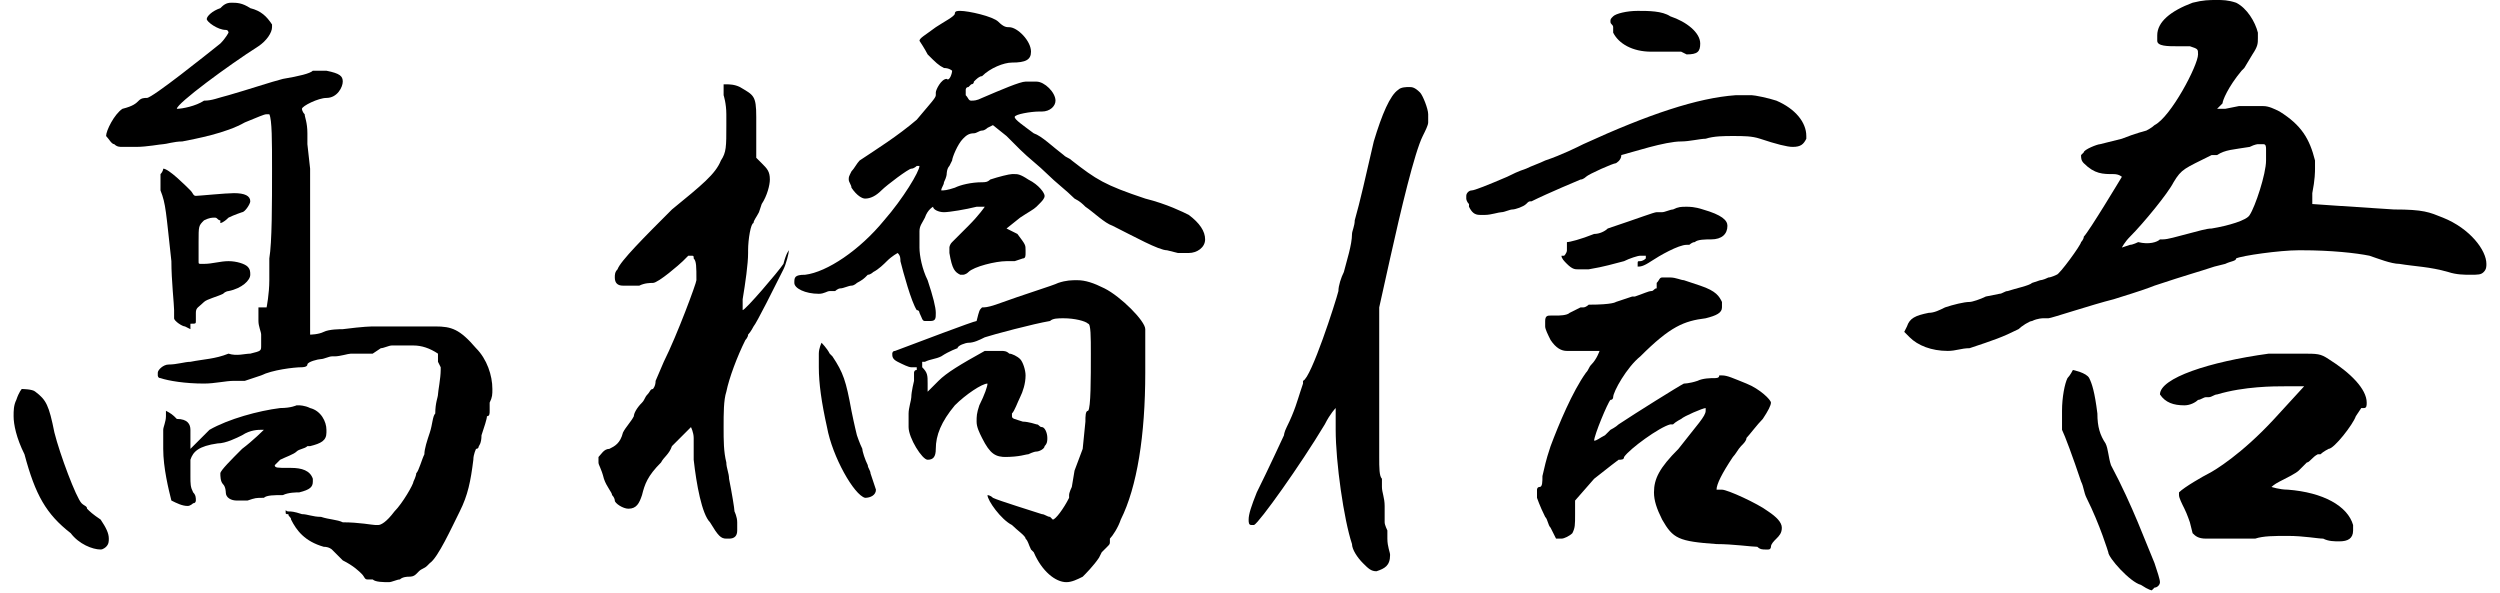 <?xml version="1.0" encoding="utf-8"?>
<!-- Generator: Adobe Illustrator 26.3.1, SVG Export Plug-In . SVG Version: 6.00 Build 0)  -->
<svg version="1.1" xmlns="http://www.w3.org/2000/svg" xmlns:xlink="http://www.w3.org/1999/xlink" x="0px" y="0px"
	 viewBox="0 0 91.9 21.8" style="enable-background:new 0 0 91.9 21.8;" xml:space="preserve">
<style type="text/css">
	.st0{display:none;}
	.st1{display:inline;}
</style>
<g id="レイヤー_1">
	<g>
		<path d="M0.9,16.7c-0.3-0.6-0.4-1.1-0.4-1.4c0-0.2,0-0.4,0.1-0.6c0.1-0.3,0.2-0.4,0.2-0.4s0.4,0,0.5,0.1c0.4,0.3,0.5,0.5,0.7,1.5
			c0.2,0.8,0.8,2.4,1,2.6c0.1,0.1,0.2,0.1,0.2,0.2c0.1,0.1,0.2,0.2,0.5,0.4c0.2,0.3,0.3,0.5,0.3,0.7c0,0.1,0,0.2-0.1,0.3
			c0,0-0.1,0.1-0.2,0.1c-0.3,0-0.8-0.2-1.1-0.6C1.7,18.9,1.3,18.2,0.9,16.7z M7.6,0.7c0-0.1,0.2-0.3,0.5-0.4
			c0.1-0.1,0.2-0.2,0.4-0.2c0.2,0,0.4,0,0.7,0.2c0.4,0.1,0.6,0.3,0.8,0.6C10,1,10,1,10,1c0,0.2-0.2,0.5-0.5,0.7
			C8.4,2.4,6.5,3.8,6.5,4h0c0.2,0,0.7-0.1,1-0.3C7.8,3.7,8,3.6,8.4,3.5c0.7-0.2,1.6-0.5,2-0.6c0.6-0.1,1-0.2,1.1-0.3
			c0.1,0,0.1,0,0.2,0c0,0,0.2,0,0.3,0c0.5,0.1,0.6,0.2,0.6,0.4c0,0.2-0.2,0.6-0.6,0.6c-0.3,0-0.9,0.3-0.9,0.4c0,0,0,0.1,0.1,0.2
			c0,0.1,0.1,0.3,0.1,0.7c0,0.2,0,0.2,0,0.4l0.1,0.9c0,0.4,0,0.8,0,1.3c0,0.6,0,1.4,0,2.7c0,0.8,0,1.3,0,1.6c0,0.4,0,0.5,0,0.5
			s0.3,0,0.5-0.1c0.2-0.1,0.6-0.1,0.7-0.1c0.8-0.1,1-0.1,1.2-0.1H14c0.3,0,0.8,0,1.2,0c0.3,0,0.6,0,0.8,0c0.6,0,0.9,0.1,1.5,0.8
			c0.4,0.4,0.6,1,0.6,1.5c0,0.2,0,0.3-0.1,0.5L18,15.1c0,0.1,0,0.2-0.1,0.2c0,0.1-0.1,0.4-0.2,0.7c0,0.3-0.1,0.4-0.1,0.4h0
			c0,0,0,0.1-0.1,0.1c0,0-0.1,0.2-0.1,0.4c-0.1,0.8-0.2,1.3-0.5,1.9c-0.3,0.6-0.8,1.7-1.1,1.9l-0.1,0.1c-0.1,0.1-0.2,0.1-0.3,0.2
			l-0.1,0.1c-0.1,0.1-0.2,0.1-0.3,0.1c0,0-0.2,0-0.3,0.1c-0.1,0-0.3,0.1-0.4,0.1c-0.2,0-0.5,0-0.6-0.1c0,0-0.1,0-0.2,0
			s-0.1-0.1-0.2-0.2c-0.1-0.1-0.3-0.3-0.7-0.5c-0.2-0.2-0.4-0.4-0.4-0.4s-0.1-0.1-0.3-0.1c-0.7-0.2-1-0.6-1.2-1l0,0
			c0-0.1-0.1-0.1-0.1-0.2c-0.1,0-0.1,0-0.1-0.1s0,0,0.1,0c0.1,0,0.2,0,0.5,0.1c0.2,0,0.4,0.1,0.7,0.1c0.3,0.1,0.6,0.1,0.8,0.2
			c0.6,0,1.1,0.1,1.2,0.1l0.1,0c0.1,0,0.3-0.1,0.6-0.5c0.3-0.3,0.7-1,0.7-1.1c0,0,0.1-0.2,0.1-0.3c0.1-0.1,0.2-0.5,0.3-0.7
			c0-0.2,0.1-0.5,0.2-0.8c0.1-0.3,0.1-0.6,0.2-0.7c0-0.4,0.1-0.6,0.1-0.7c0-0.1,0.1-0.6,0.1-0.9v-0.1l-0.1-0.2L16.1,13
			c-0.3-0.2-0.6-0.3-0.9-0.3h-0.1c0,0,0,0-0.3,0c-0.1,0-0.3,0-0.3,0l-0.1,0c-0.1,0-0.3,0.1-0.4,0.1L13.7,13c0,0-0.1,0-0.1,0
			c0,0-0.1,0-0.1,0s0,0,0,0c0,0-0.2,0-0.2,0c-0.1,0-0.3,0-0.4,0c-0.1,0-0.4,0.1-0.6,0.1l-0.1,0c-0.1,0-0.3,0.1-0.4,0.1
			c-0.1,0-0.5,0.1-0.5,0.2c0,0.1-0.2,0.1-0.2,0.1c-0.3,0-1.1,0.1-1.5,0.3c-0.3,0.1-0.6,0.2-0.6,0.2c0,0-0.2,0-0.4,0
			c-0.3,0-0.7,0.1-1.1,0.1c-0.7,0-1.3-0.1-1.6-0.2c-0.1,0-0.1-0.1-0.1-0.1c0,0,0,0,0-0.1c0-0.1,0.2-0.3,0.4-0.3
			c0.3,0,0.6-0.1,0.8-0.1c0.5-0.1,0.9-0.1,1.4-0.3C8.7,13.1,9,13,9.2,13c0.4-0.1,0.4-0.1,0.4-0.3v0c0-0.1,0-0.3,0-0.4v0
			c0-0.1-0.1-0.3-0.1-0.5c0-0.1,0-0.1,0-0.4c0,0,0-0.1,0-0.1c0,0,0.1,0,0.1,0c0,0,0.1,0,0.2,0h0c0,0,0.1-0.5,0.1-1
			c0-0.5,0-0.8,0-0.8c0.1-0.6,0.1-2,0.1-3.3c0-1,0-1.8-0.1-2c0,0,0,0-0.1,0c-0.1,0-0.3,0.1-0.8,0.3C8.3,4.9,7.2,5.1,6.7,5.2
			C6.4,5.2,6.1,5.3,6,5.3S5.4,5.4,5,5.4c-0.2,0-0.4,0-0.5,0c-0.1,0-0.2,0-0.3-0.1c-0.1,0-0.2-0.2-0.3-0.3v0c0-0.2,0.3-0.8,0.6-1
			C4.9,3.9,5,3.8,5.1,3.7c0.1-0.1,0.2-0.1,0.3-0.1c0.2,0,2.2-1.6,2.7-2c0.2-0.2,0.3-0.4,0.3-0.4c0,0,0-0.1-0.1-0.1
			C8,1.1,7.6,0.8,7.6,0.7z M5.9,7c0-0.1,0-0.2,0-0.3c0-0.1,0-0.2,0-0.2l0-0.1C6,6.3,6,6.2,6,6.2C6.2,6.2,6.8,6.8,7,7
			c0.1,0.1,0.1,0.2,0.2,0.2h0c0.1,0,1.1-0.1,1.4-0.1c0.4,0,0.6,0.1,0.6,0.3c0,0.1-0.2,0.4-0.3,0.4c0,0-0.3,0.1-0.5,0.2
			C8.2,8.2,8.1,8.2,8.1,8.2c0,0,0,0,0-0.1C8,8.1,8,8,7.9,8c-0.1,0-0.2,0-0.4,0.1C7.3,8.3,7.3,8.3,7.3,8.9c0,0.4,0,0.7,0,0.7
			c0,0.1,0,0.1,0.1,0.1c0,0,0.1,0,0.1,0c0.3,0,0.6-0.1,0.9-0.1c0.3,0,0.6,0.1,0.7,0.2c0.1,0.1,0.1,0.2,0.1,0.3
			c0,0.2-0.3,0.5-0.8,0.6c0,0-0.1,0-0.2,0.1c-0.2,0.1-0.6,0.2-0.7,0.3c-0.2,0.2-0.3,0.2-0.3,0.4c0,0,0,0.1,0,0.2c0,0.1,0,0.1,0,0.1
			c0,0.1,0,0.1-0.2,0.1L7,12.1L6.8,12c-0.1,0-0.4-0.2-0.4-0.3c0-0.1,0-0.2,0-0.3c0-0.2-0.1-1.1-0.1-1.8C6.1,7.8,6.1,7.5,5.9,7z
			 M10.3,15c0.4,0,0.6-0.1,0.6-0.1c0,0,0.1,0,0.1,0h0c0,0,0.2,0,0.4,0.1c0.4,0.1,0.6,0.5,0.6,0.8v0.1c0,0.3-0.2,0.4-0.6,0.5l-0.1,0
			c-0.1,0.1-0.3,0.1-0.4,0.2c-0.1,0.1-0.4,0.2-0.6,0.3c-0.1,0.1-0.2,0.2-0.2,0.2c0,0.1,0.1,0.1,0.5,0.1h0.1c0.4,0,0.7,0.1,0.8,0.4
			c0,0,0,0.1,0,0.1c0,0.2-0.1,0.3-0.5,0.4c-0.1,0-0.4,0-0.6,0.1h0c-0.3,0-0.6,0-0.7,0.1c-0.3,0-0.3,0-0.6,0.1c-0.1,0-0.4,0-0.4,0
			c-0.2,0-0.4-0.1-0.4-0.3c0,0,0-0.2-0.1-0.3c-0.1-0.1-0.1-0.3-0.1-0.4c0-0.1,0.4-0.5,0.8-0.9c0.4-0.3,0.8-0.7,0.8-0.7
			c0,0,0,0-0.1,0c-0.1,0-0.4,0-0.7,0.2c-0.2,0.1-0.6,0.3-0.9,0.3c-0.7,0.1-0.9,0.3-1,0.6c0,0.2,0,0.5,0,0.6c0,0.3,0,0.4,0.1,0.6
			c0.1,0.1,0.1,0.2,0.1,0.3c0,0,0,0.1-0.1,0.1c0,0-0.1,0.1-0.2,0.1c-0.2,0-0.4-0.1-0.6-0.2C6.2,18,6,17.2,6,16.5c0-0.2,0-0.6,0-0.7
			c0-0.1,0.1-0.3,0.1-0.5c0-0.1,0-0.1,0-0.1c0-0.1,0-0.1,0-0.1c0,0,0.2,0.1,0.3,0.2l0.1,0.1C6.9,15.4,7,15.6,7,15.8v0.3l0,0.4
			l0.2-0.2l0.2-0.2l0.3-0.3C8.4,15.4,9.5,15.1,10.3,15z"/>
		<path d="M26.6,3.5L26.6,3.5c0-0.1,0-0.1,0-0.2s0-0.1,0-0.1l0,0c0,0,0-0.1,0-0.1s0,0,0,0v0c0,0,0,0,0.1,0c0.1,0,0.3,0,0.5,0.1
			c0.5,0.3,0.6,0.3,0.6,1.1v0.5l0,1L28,6c0.2,0.2,0.3,0.3,0.3,0.6c0,0.2-0.1,0.6-0.3,0.9l-0.1,0.3c-0.1,0.2-0.2,0.3-0.2,0.4
			c-0.1,0-0.2,0.6-0.2,1v0.1c0,0.4-0.1,1.1-0.2,1.7c0,0.1,0,0.2,0,0.3c0,0.1,0,0.1,0,0.1c0.1,0,1.3-1.4,1.5-1.7
			C28.9,9.3,29,9.2,29,9.2c0,0,0,0,0,0c0,0.1-0.1,0.5-0.2,0.7c-0.3,0.6-1,2-1.1,2.1c0,0-0.1,0.2-0.2,0.3c0,0.1-0.1,0.2-0.1,0.2
			c-0.3,0.6-0.6,1.4-0.7,1.9c-0.1,0.3-0.1,0.8-0.1,1.3s0,0.9,0.1,1.3c0,0.2,0.1,0.4,0.1,0.6c0.1,0.5,0.2,1.1,0.2,1.2
			c0,0,0.1,0.2,0.1,0.4c0,0.1,0,0.2,0,0.3c0,0.2-0.1,0.3-0.3,0.3h-0.1c-0.2,0-0.3-0.1-0.6-0.6c-0.3-0.3-0.5-1.4-0.6-2.3l0-0.1
			c0,0,0-0.1,0-0.1l0-0.1v0c0,0,0-0.1,0-0.3c0-0.1,0-0.1,0-0.2c0-0.2-0.1-0.4-0.1-0.4c0,0-0.2,0.2-0.4,0.4c-0.1,0.1-0.2,0.2-0.3,0.3
			c-0.1,0.3-0.3,0.4-0.4,0.6c-0.5,0.5-0.6,0.8-0.7,1.2c-0.1,0.3-0.2,0.5-0.5,0.5c-0.2,0-0.5-0.2-0.5-0.3c0,0,0-0.1-0.1-0.2
			c0-0.1-0.2-0.3-0.3-0.6c-0.1-0.4-0.2-0.5-0.2-0.6c0,0,0-0.1,0-0.2c0.1-0.1,0.2-0.3,0.4-0.3c0.2-0.1,0.4-0.2,0.5-0.6
			c0.1-0.2,0.3-0.4,0.4-0.6c0-0.1,0.1-0.3,0.3-0.5c0.1-0.1,0.1-0.2,0.2-0.3c0.1-0.1,0.1-0.2,0.2-0.2c0,0,0.1-0.1,0.1-0.3l0.3-0.7
			c0.5-1,1.2-2.9,1.2-3c0-0.5,0-0.7-0.1-0.8c0-0.1,0-0.1-0.1-0.1c0,0-0.1,0-0.1,0l0,0c0,0-0.1,0.1-0.2,0.2c-0.1,0.1-0.9,0.8-1.1,0.8
			c-0.1,0-0.3,0-0.5,0.1c0,0-0.1,0-0.1,0c-0.1,0-0.3,0-0.3,0c-0.1,0-0.1,0-0.2,0c-0.2,0-0.3-0.1-0.3-0.3c0-0.1,0-0.2,0.1-0.3
			c0.1-0.3,1-1.2,2-2.2c1.1-0.9,1.6-1.3,1.8-1.8c0.2-0.3,0.2-0.5,0.2-1.3V4.2C26.7,3.8,26.6,3.5,26.6,3.5z M34.1,2
			c-0.1-0.2-0.3-0.5-0.3-0.5c0-0.1,0.2-0.2,0.6-0.5c0.3-0.2,0.7-0.4,0.7-0.5c0-0.1,0.1-0.1,0.2-0.1c0.3,0,1.2,0.2,1.4,0.4
			C36.9,1,37,1,37.1,1c0.3,0,0.8,0.5,0.8,0.9c0,0.3-0.2,0.4-0.7,0.4c-0.3,0-0.8,0.2-1.1,0.5c-0.1,0-0.2,0.1-0.3,0.2
			c0,0.1-0.1,0.1-0.1,0.1l-0.1,0.1c-0.1,0-0.1,0.1-0.1,0.1c0,0,0,0.1,0,0.1s0,0,0,0.1c0.1,0.1,0.1,0.2,0.2,0.2c0.1,0,0.2,0,0.4-0.1
			C36.8,3.3,37.5,3,37.7,3h0c0,0,0.1,0,0.2,0c0.1,0,0.1,0,0.2,0c0.3,0,0.7,0.4,0.7,0.7v0c0,0.2-0.2,0.4-0.5,0.4h-0.1
			c-0.3,0-0.9,0.1-0.9,0.2c0,0.1,0.3,0.3,0.7,0.6c0.3,0.1,0.7,0.5,1.1,0.8c0.1,0.1,0.2,0.1,0.3,0.2c0.9,0.7,1.2,0.9,2.7,1.4
			c0.8,0.2,1.4,0.5,1.6,0.6c0.4,0.3,0.6,0.6,0.6,0.9c0,0.3-0.3,0.5-0.6,0.5h0c-0.2,0-0.3,0-0.4,0l-0.4-0.1c-0.3,0-1.2-0.5-2-0.9
			c-0.3-0.1-0.7-0.5-1-0.7c-0.1-0.1-0.2-0.2-0.4-0.3c-0.3-0.3-0.7-0.6-1-0.9c-0.3-0.3-0.7-0.6-1-0.9c-0.2-0.2-0.4-0.4-0.5-0.5
			l-0.5-0.4l-0.2,0.1c0,0-0.1,0.1-0.2,0.1c-0.1,0-0.2,0.1-0.3,0.1c-0.2,0-0.3,0.1-0.4,0.2c-0.2,0.2-0.4,0.7-0.4,0.8v0
			c0,0,0,0-0.1,0.2c-0.1,0.1-0.1,0.3-0.1,0.3v0c0,0,0,0.1-0.1,0.3c0,0.1-0.1,0.2-0.1,0.3c0,0,0,0,0,0c0.1,0,0.2,0,0.5-0.1
			c0.2-0.1,0.6-0.2,1-0.2c0.1,0,0.2,0,0.3-0.1c0.3-0.1,0.7-0.2,0.8-0.2h0.1c0.1,0,0.2,0,0.5,0.2c0.4,0.2,0.6,0.5,0.6,0.6
			c0,0.1-0.1,0.2-0.2,0.3c0,0,0,0-0.1,0.1c-0.1,0.1-0.3,0.2-0.6,0.4l-0.5,0.4l0.4,0.2C37.7,9,37.7,9,37.7,9.2v0.1
			c0,0.1,0,0.2-0.1,0.2l-0.3,0.1c-0.1,0-0.2,0-0.3,0c-0.4,0-1.2,0.2-1.4,0.4c-0.1,0.1-0.2,0.1-0.2,0.1c0,0-0.1,0-0.1,0
			C35.1,10,35,9.9,34.9,9.3V9.2l0-0.1c0,0,0-0.1,0.1-0.2c0.1-0.1,0.3-0.3,0.6-0.6c0.4-0.4,0.6-0.7,0.6-0.7h0c0,0-0.2,0-0.3,0
			c-0.4,0.1-1,0.2-1.2,0.2h0c-0.2,0-0.4-0.1-0.4-0.2c0,0,0,0,0,0c0,0-0.2,0.1-0.3,0.4c-0.1,0.2-0.2,0.3-0.2,0.5l0,0.2l0,0.2
			c0,0,0,0.1,0,0.2c0,0.3,0.1,0.8,0.3,1.2c0.2,0.6,0.3,1,0.3,1.2c0,0.2,0,0.3-0.2,0.3c0,0-0.1,0-0.2,0c-0.1,0-0.1-0.1-0.2-0.3
			c0,0,0-0.1-0.1-0.1c-0.2-0.3-0.5-1.4-0.6-1.8c0-0.1,0-0.2-0.1-0.3h0c0,0-0.2,0.1-0.4,0.3c-0.1,0.1-0.3,0.3-0.5,0.4
			c0,0-0.1,0.1-0.2,0.1c0,0-0.1,0.1-0.1,0.1c-0.1,0.1-0.3,0.2-0.3,0.2s-0.1,0.1-0.2,0.1c-0.1,0-0.3,0.1-0.4,0.1
			c-0.1,0-0.2,0.1-0.2,0.1l0,0h0c0,0-0.1,0-0.2,0c-0.1,0-0.2,0.1-0.4,0.1c-0.5,0-0.9-0.2-0.9-0.4c0-0.2,0-0.3,0.4-0.3
			c0.8-0.1,2-0.9,2.9-2c0.7-0.8,1.3-1.8,1.3-2c0,0,0,0,0,0c0,0-0.1,0-0.1,0c0,0-0.1,0.1-0.2,0.1c-0.1,0-0.9,0.6-1.1,0.8
			c-0.2,0.2-0.4,0.3-0.6,0.3c-0.1,0-0.3-0.1-0.5-0.4c0-0.1-0.1-0.2-0.1-0.3c0-0.1,0-0.1,0.1-0.3c0.1-0.1,0.2-0.3,0.3-0.4
			C32.2,5.5,33,5,33.7,4.4c0.5-0.6,0.7-0.8,0.7-0.9V3.4c0-0.1,0.2-0.5,0.4-0.5l0,0l0,0C34.9,3,35,2.7,35,2.6c0,0-0.1-0.1-0.3-0.1
			C34.5,2.4,34.4,2.3,34.1,2z M31.8,18.3L31.8,18.3c-0.4-0.1-1.2-1.5-1.4-2.6c-0.2-0.9-0.3-1.6-0.3-2.2c0-0.2,0-0.4,0-0.5
			c0-0.2,0.1-0.4,0.1-0.4s0.2,0.2,0.3,0.4c0,0,0.1,0.1,0.1,0.1c0.4,0.6,0.5,0.9,0.7,2c0.1,0.5,0.2,0.9,0.2,0.9c0,0,0.1,0.3,0.2,0.5
			c0,0.1,0.1,0.4,0.2,0.6c0,0.1,0.1,0.2,0.1,0.3c0.1,0.3,0.2,0.6,0.2,0.6C32.2,18.2,32,18.3,31.8,18.3z M36.1,11.3
			c0.1,0,0.2,0,0.5-0.1c1.1-0.4,2.1-0.7,2.3-0.8c0.3-0.1,0.5-0.1,0.7-0.1c0.3,0,0.6,0.1,1,0.3c0.6,0.3,1.5,1.2,1.5,1.5v1.6
			c0,2.3-0.3,4.2-0.9,5.4c-0.1,0.3-0.3,0.6-0.4,0.7c0,0,0,0,0,0.1s0,0.1-0.1,0.2c0,0-0.1,0.1-0.2,0.2l-0.1,0.2
			c-0.2,0.3-0.5,0.6-0.6,0.7c-0.2,0.1-0.4,0.2-0.6,0.2c-0.4,0-0.9-0.4-1.2-1.1l-0.1-0.1c-0.1-0.2-0.1-0.3-0.2-0.4
			c0-0.1-0.3-0.3-0.5-0.5c-0.4-0.2-0.9-0.9-0.9-1.1v0h0c0,0,0.1,0,0.2,0.1c0.2,0.1,1.5,0.5,1.8,0.6c0.1,0,0.2,0.1,0.3,0.1l0.1,0.1
			c0.1,0,0.4-0.4,0.6-0.8c0-0.1,0-0.1,0-0.1c0-0.1,0.1-0.3,0.1-0.3l0.1-0.6l0.3-0.8l0.1-1c0-0.2,0-0.4,0.1-0.4
			c0.1-0.1,0.1-1.2,0.1-2.1c0-0.6,0-1.1-0.1-1.1c-0.1-0.1-0.5-0.2-0.9-0.2c-0.2,0-0.4,0-0.5,0.1c-0.6,0.1-2.1,0.5-2.4,0.6
			c-0.2,0.1-0.4,0.2-0.6,0.2c-0.1,0-0.4,0.1-0.4,0.2c0,0-0.3,0.1-0.6,0.3c-0.2,0.1-0.4,0.1-0.6,0.2c0,0,0,0-0.1,0c0,0,0,0,0,0
			s0,0.1,0,0.1c0,0,0,0.1,0,0.1c0.2,0.2,0.2,0.3,0.2,0.6c0,0.2,0,0.3,0,0.3c0,0,0.2-0.2,0.4-0.4c0.3-0.3,0.8-0.6,1.7-1.1
			c0,0,0.1,0,0.2,0c0,0,0.1,0,0.2,0l0.1,0c0,0,0,0,0.1,0c0.1,0,0.2,0,0.3,0.1c0.1,0,0.3,0.1,0.4,0.2c0.1,0.1,0.2,0.4,0.2,0.6
			c0,0.3-0.1,0.6-0.2,0.8c-0.1,0.2-0.2,0.5-0.3,0.6c0,0,0,0.1,0,0.1c0,0.1,0.1,0.1,0.4,0.2l0,0c0.2,0,0.5,0.1,0.5,0.1
			c0.1,0,0.1,0.1,0.2,0.1c0.1,0,0.2,0.2,0.2,0.4c0,0.1,0,0.2-0.1,0.3c0,0.1-0.2,0.2-0.3,0.2c-0.1,0-0.3,0.1-0.3,0.1
			c-0.1,0-0.3,0.1-0.9,0.1H37c-0.4,0-0.6-0.1-0.9-0.7c-0.1-0.2-0.2-0.4-0.2-0.6c0-0.2,0-0.3,0.1-0.6c0.2-0.4,0.3-0.7,0.3-0.8v0
			c0,0,0,0,0,0c-0.2,0-0.8,0.4-1.2,0.8c-0.5,0.6-0.7,1.1-0.7,1.6c0,0.3-0.1,0.4-0.3,0.4h0c-0.2,0-0.7-0.8-0.7-1.2l0,0v0
			c0,0,0-0.1,0-0.2c0-0.1,0-0.2,0-0.3c0-0.2,0.1-0.5,0.1-0.6c0-0.2,0.1-0.6,0.1-0.6c0-0.1,0-0.2,0-0.3v0h0c0,0,0-0.1,0.1-0.1
			c0,0,0,0,0-0.1c0,0,0,0-0.2,0c-0.1,0-0.3-0.1-0.5-0.2c-0.2-0.1-0.2-0.2-0.2-0.3c0,0,0-0.1,0.1-0.1c0.8-0.3,2.9-1.1,3-1.1
			C36,11.4,36,11.4,36.1,11.3C36,11.3,36,11.3,36.1,11.3L36.1,11.3z"/>
		<path d="M49.2,10.7c0-0.2,0.1-0.5,0.2-0.7c0.1-0.4,0.3-1,0.3-1.4c0-0.1,0.1-0.3,0.1-0.5c0.2-0.7,0.4-1.6,0.7-2.9
			c0.3-1,0.6-1.7,0.9-1.9c0.1-0.1,0.3-0.1,0.4-0.1c0.1,0,0.2,0,0.4,0.2c0.1,0.1,0.3,0.6,0.3,0.8c0,0,0,0.1,0,0.1l0,0c0,0,0,0,0,0.1
			l0,0.1c0,0.1-0.1,0.3-0.2,0.5c-0.3,0.6-0.8,2.7-1.2,4.5l-0.4,1.8l0,2.1c0,1.1,0,2.2,0,2.4c0,0.1,0,0.3,0,0.6l0,0.3v0.1
			c0,0.4,0,0.7,0.1,0.8c0,0,0,0.2,0,0.3c0,0.2,0.1,0.4,0.1,0.7c0,0,0,0.1,0,0.2c0,0,0,0,0,0.2v0.1l0,0.1c0,0.1,0.1,0.3,0.1,0.3
			c0,0.1,0,0.2,0,0.3c0,0.3,0.1,0.5,0.1,0.6c0,0.4-0.2,0.5-0.5,0.6l0,0h0c-0.2,0-0.3-0.1-0.5-0.3c-0.2-0.2-0.4-0.5-0.4-0.7
			c-0.3-0.9-0.6-3-0.6-4.2c0-0.5,0-0.8,0-0.8c0,0-0.2,0.2-0.4,0.6c-0.9,1.5-2.4,3.6-2.6,3.7h-0.1c-0.1,0-0.1-0.1-0.1-0.2
			c0-0.2,0.1-0.5,0.3-1c0.4-0.8,1-2.1,1-2.1c0,0,0-0.1,0.1-0.3c0.3-0.6,0.4-1,0.5-1.3l0.1-0.3c0,0,0-0.1,0-0.1
			C48.2,13.9,49.1,11.1,49.2,10.7L49.2,10.7z M56.1,6.2c0.2-0.1,0.5-0.2,0.7-0.3c0.6-0.2,1.2-0.5,1.4-0.6c2.4-1.1,4.2-1.7,5.6-1.8
			c0.1,0,0.1,0,0.3,0c0.1,0,0.2,0,0.3,0c0,0,0,0,0,0c0.1,0,0.6,0.1,0.9,0.2C66,4,66.4,4.5,66.4,5v0.1c-0.1,0.2-0.2,0.3-0.5,0.3
			c-0.2,0-0.6-0.1-1.2-0.3c-0.3-0.1-0.6-0.1-1-0.1c-0.3,0-0.7,0-1,0.1c-0.2,0-0.6,0.1-0.9,0.1c-0.6,0-1.8,0.4-2.2,0.5
			C59.6,5.9,59.4,6,59.4,6h0c-0.1,0-1,0.4-1.1,0.5c0,0-0.1,0.1-0.2,0.1c0,0-1.2,0.5-1.8,0.8c-0.1,0-0.1,0-0.2,0.1
			c-0.1,0.1-0.4,0.2-0.5,0.2c-0.1,0-0.3,0.1-0.4,0.1s-0.4,0.1-0.6,0.1h-0.2c-0.2,0-0.3-0.1-0.4-0.3l0,0c0,0,0,0,0-0.1
			c-0.1-0.1-0.1-0.2-0.1-0.2c0,0,0-0.1,0-0.1c0-0.1,0.1-0.2,0.2-0.2c0.1,0,0.6-0.2,1.3-0.5C55.6,6.4,55.8,6.3,56.1,6.2z M59.4,11.1
			c0,0,0.3-0.1,0.6-0.2l0.1,0c0.3-0.1,0.5-0.2,0.6-0.2c0.1,0,0.1-0.1,0.2-0.1c0,0,0-0.1,0-0.1c0,0,0-0.1,0-0.1l0,0
			c0.1-0.1,0.1-0.2,0.2-0.2c0,0,0.1,0,0.3,0c0.2,0,0.4,0.1,0.5,0.1c0,0,0.3,0.1,0.6,0.2c0.6,0.2,0.7,0.4,0.8,0.6l0,0.1v0.1
			c0,0.2-0.2,0.3-0.6,0.4c-0.8,0.1-1.3,0.3-2.4,1.4c-0.5,0.4-1,1.3-1,1.5c0,0,0,0.1-0.1,0.1c-0.1,0.1-0.6,1.3-0.6,1.5c0,0,0,0,0,0
			c0.1,0,0.2-0.1,0.4-0.2c0,0,0.1-0.1,0.1-0.1c0,0,0.1-0.1,0.1-0.1c0,0,0.2-0.1,0.3-0.2c0.6-0.4,2.2-1.4,2.4-1.5c0,0,0.2,0,0.5-0.1
			c0.2-0.1,0.5-0.1,0.6-0.1s0.2,0,0.2-0.1c0,0,0.1,0,0.1,0c0.2,0,0.4,0.1,0.9,0.3c0.5,0.2,0.9,0.6,0.9,0.7c0,0.1-0.1,0.3-0.3,0.6
			c-0.2,0.2-0.5,0.6-0.6,0.7c0,0.1-0.1,0.2-0.2,0.3c-0.1,0.1-0.2,0.3-0.3,0.4c-0.4,0.6-0.6,1-0.6,1.2v0c0,0,0.1,0,0.2,0
			c0.2,0,1.3,0.5,1.7,0.8c0.3,0.2,0.5,0.4,0.5,0.6c0,0.2-0.1,0.3-0.2,0.4c-0.1,0.1-0.2,0.2-0.2,0.3c0,0,0,0.1-0.1,0.1
			c0,0-0.1,0-0.1,0c-0.1,0-0.2,0-0.3-0.1c-0.2,0-0.9-0.1-1.5-0.1c-1.4-0.1-1.6-0.2-2-0.9c-0.2-0.4-0.3-0.7-0.3-1
			c0-0.5,0.2-0.9,0.9-1.6c0.7-0.9,1-1.2,1-1.4c0-0.1,0-0.1,0-0.1c-0.1,0-0.8,0.3-0.9,0.4c0,0-0.2,0.1-0.3,0.2c0,0-0.1,0-0.1,0
			c-0.4,0.1-1.5,0.9-1.7,1.2c0,0.1-0.1,0.1-0.2,0.1c0,0-0.4,0.3-0.9,0.7l-0.7,0.8v0.5c0,0.4,0,0.5-0.1,0.7c-0.1,0.1-0.3,0.2-0.4,0.2
			c-0.1,0-0.2,0-0.2,0c0,0-0.1-0.2-0.2-0.4c-0.1-0.1-0.1-0.3-0.2-0.4c-0.2-0.4-0.3-0.7-0.3-0.7c0,0,0,0,0-0.1l0,0c0,0,0-0.1,0-0.1
			v-0.1c0,0,0-0.1,0.1-0.1c0.1,0,0.1-0.2,0.1-0.4c0.1-0.4,0.1-0.5,0.3-1.1c0.3-0.8,0.8-2,1.3-2.7c0.1-0.1,0.1-0.2,0.2-0.3
			c0.2-0.2,0.3-0.5,0.3-0.5c0,0,0,0,0,0h-0.1l-0.1,0c0,0-0.1,0-0.2,0s-0.1,0-0.1,0l-0.1,0c-0.1,0-0.2,0-0.2,0h0l-0.1,0
			c-0.1,0-0.2,0-0.3,0c-0.2,0-0.4-0.1-0.6-0.4c-0.1-0.2-0.2-0.4-0.2-0.5c0,0,0-0.1,0-0.2c0-0.2,0.1-0.2,0.2-0.2h0.2
			c0.1,0,0.4,0,0.5-0.1c0.2-0.1,0.4-0.2,0.4-0.2c0,0,0.1,0,0.1,0c0.1,0,0.2-0.1,0.2-0.1C59.3,11.2,59.4,11.1,59.4,11.1z M57.6,8.9
			c0.1,0,0.5-0.1,1-0.3c0.2,0,0.4-0.1,0.5-0.2c1.2-0.4,1.7-0.6,1.8-0.6c0,0,0.1,0,0.2,0c0.1,0,0.3-0.1,0.4-0.1
			c0.2-0.1,0.3-0.1,0.5-0.1c0.1,0,0.3,0,0.6,0.1c0.7,0.2,0.9,0.4,0.9,0.6c0,0.3-0.2,0.5-0.6,0.5c-0.2,0-0.5,0-0.6,0.1
			c-0.1,0-0.2,0.1-0.2,0.1c0,0,0,0-0.1,0c-0.3,0-1,0.4-1.3,0.6c-0.3,0.2-0.4,0.2-0.5,0.2c0,0,0,0,0-0.1c0-0.1,0-0.1,0.1-0.1
			c0,0,0.1,0,0.2-0.1c0,0,0-0.1,0-0.1s0,0,0,0c0,0-0.1,0-0.2,0c-0.1,0-0.4,0.1-0.6,0.2c-0.4,0.1-0.7,0.2-1.3,0.3H58
			c-0.1,0-0.2,0-0.4-0.2l0,0c-0.1-0.1-0.2-0.2-0.2-0.3h0.1l0,0c0,0,0.1-0.1,0.1-0.2C57.6,9,57.6,8.9,57.6,8.9z M61.8,1.9L61.8,1.9
			c-0.2,0-0.5,0-0.6,0c-0.3,0-0.3,0-0.5,0c-0.7,0-1.2-0.3-1.4-0.7L59.3,1c0-0.1-0.1-0.1-0.1-0.2s0-0.1,0.1-0.2l0,0
			c0.1-0.1,0.5-0.2,0.9-0.2c0.4,0,0.9,0,1.2,0.2c0.6,0.2,1.1,0.6,1.1,1c0,0.3-0.1,0.4-0.5,0.4L61.8,1.9z"/>
		<path d="M80.8,2c0-0.2,0-0.2-0.3-0.3c-0.1,0-0.3,0-0.5,0c-0.3,0-0.7,0-0.7-0.2c0-0.1,0-0.1,0-0.2c0-0.5,0.5-0.9,1.3-1.2
			C81,0,81.2,0,81.5,0c0.2,0,0.4,0,0.7,0.1c0.4,0.2,0.7,0.7,0.8,1.1l0,0.1v0.1c0,0.2,0,0.3-0.2,0.6l-0.3,0.5l-0.1,0.1
			c-0.5,0.6-0.7,1.1-0.7,1.2L81.5,4l0.3,0l0.5-0.1c0.1,0,0.1,0,0.2,0l0.3,0c0.2,0,0.4,0,0.4,0c0.2,0,0.4,0.1,0.6,0.2
			c0.8,0.5,1.1,1,1.3,1.8c0,0.1,0,0.3,0,0.3c0,0.1,0,0.4-0.1,0.9v0l0,0L85,7.4c0,0.1,0,0.1,0,0.1h0c0,0,1.4,0.1,3,0.2
			c1.1,0,1.3,0.1,1.8,0.3c1,0.4,1.6,1.2,1.6,1.7c0,0.1,0,0.2-0.1,0.3c-0.1,0.1-0.2,0.1-0.5,0.1c-0.2,0-0.5,0-0.8-0.1
			c-0.7-0.2-1.2-0.2-1.8-0.3c-0.3,0-0.8-0.2-1.1-0.3c-0.5-0.1-1.4-0.2-2.5-0.2h-0.1c-0.7,0-2.1,0.2-2.3,0.3c0,0.1-0.2,0.1-0.4,0.2
			l-0.4,0.1c-0.6,0.2-1,0.3-2.2,0.7c-0.5,0.2-1.2,0.4-1.5,0.5c-0.8,0.2-2.3,0.7-2.4,0.7c0,0-0.1,0-0.2,0c0,0-0.2,0-0.4,0.1
			c-0.1,0-0.4,0.2-0.5,0.3c-0.6,0.3-0.9,0.4-1.8,0.7c-0.3,0-0.5,0.1-0.8,0.1c-0.6,0-1.1-0.2-1.4-0.5l-0.2-0.2l0.1-0.2
			c0.1-0.3,0.3-0.4,0.8-0.5c0.2,0,0.4-0.1,0.6-0.2c0.3-0.1,0.7-0.2,0.9-0.2c0.1,0,0.4-0.1,0.6-0.2l0.5-0.1c0.1,0,0.2-0.1,0.3-0.1
			c0.3-0.1,0.8-0.2,0.9-0.3l0.3-0.1c0,0,0.1,0,0.3-0.1c0.1,0,0.3-0.1,0.3-0.1c0.1,0,0.9-1.1,0.9-1.2c0,0,0.1-0.1,0.1-0.2
			c0.2-0.2,1.4-2.2,1.4-2.2c0,0-0.1-0.1-0.3-0.1c-0.4,0-0.7,0-1.1-0.4c-0.1-0.1-0.1-0.2-0.1-0.3c0,0,0,0,0,0c0,0,0.1-0.1,0.1-0.1
			c0-0.1,0.5-0.3,0.6-0.3h0c0,0,0.4-0.1,0.8-0.2c0.5-0.2,0.9-0.3,0.9-0.3s0.2-0.1,0.3-0.2C79.8,4.3,80.8,2.4,80.8,2L80.8,2z
			 M77.5,20.3c0,0-0.3-1-0.8-2c-0.1-0.2-0.1-0.4-0.2-0.6c-0.3-0.9-0.6-1.7-0.7-1.9c0-0.2,0-0.5,0-0.7c0-0.5,0.1-1,0.2-1.2
			c0.1-0.1,0.2-0.3,0.2-0.3s0.5,0.1,0.6,0.3c0.1,0.2,0.2,0.5,0.3,1.3c0,0.5,0.1,0.8,0.3,1.1c0.1,0.2,0.1,0.5,0.2,0.8
			c0.8,1.5,1.3,2.9,1.6,3.6c0.1,0.3,0.2,0.6,0.2,0.7c0,0.1-0.1,0.2-0.2,0.2c0,0-0.1,0.1-0.1,0.1c0,0-0.1,0-0.4-0.2
			C78.3,21.4,77.5,20.5,77.5,20.3z M80.4,8.6c0.4-0.1,0.7-0.2,0.9-0.2c0.6-0.1,1.3-0.3,1.4-0.5c0.2-0.3,0.6-1.5,0.6-2V5.5
			c0-0.1,0-0.2-0.1-0.2l-0.2,0c0,0-0.1,0-0.3,0.1c-0.6,0.1-0.9,0.1-1.2,0.3l-0.2,0c-1,0.5-1.1,0.5-1.4,1v0c-0.2,0.4-1.1,1.5-1.6,2
			c-0.2,0.2-0.3,0.4-0.3,0.4c0,0,0,0,0,0s0,0,0.3-0.1c0.1,0,0.3-0.1,0.3-0.1C79,9,79.3,8.9,79.4,8.8c0.1,0,0.1,0,0.1,0
			C79.7,8.8,80,8.7,80.4,8.6z M80.3,14.9c-0.4,0-0.7-0.1-0.9-0.4v0l0,0c0-0.6,1.8-1.2,4-1.5c0.1,0,0.1,0,0.2,0c0.1,0,0.2,0,0.2,0
			c0,0,0.3,0,0.8,0c0.6,0,0.7,0,1,0.2c0.8,0.5,1.4,1.1,1.4,1.6c0,0.1,0,0.2-0.1,0.2L86.8,15l-0.2,0.3c-0.1,0.3-0.8,1.2-1,1.2
			c0,0-0.2,0.1-0.3,0.2l-0.1,0c-0.2,0.1-0.3,0.3-0.4,0.3c0,0-0.2,0.2-0.3,0.3c-0.1,0.1-0.5,0.3-0.7,0.4c-0.2,0.1-0.3,0.2-0.3,0.2v0
			c0,0,0.3,0.1,0.6,0.1c1.3,0.1,2.2,0.6,2.4,1.3v0.2c0,0.3-0.2,0.4-0.5,0.4c-0.2,0-0.4,0-0.6-0.1c-0.2,0-0.7-0.1-1.3-0.1
			c-0.5,0-0.9,0-1.2,0.1c-0.3,0-0.5,0-0.7,0H82l-0.9,0c-0.3,0-0.4-0.1-0.5-0.2c-0.1-0.4-0.1-0.4-0.1-0.4c0,0-0.1-0.3-0.2-0.5
			c-0.1-0.2-0.2-0.4-0.2-0.5c0,0,0-0.1,0-0.1l0,0c0.2-0.2,0.9-0.6,1.1-0.7c0.2-0.1,1.2-0.7,2.4-2l1.1-1.2l-0.5,0h-0.2
			c-0.4,0-1.5,0-2.5,0.3c-0.1,0-0.2,0.1-0.3,0.1c0,0,0,0-0.1,0c-0.1,0-0.2,0.1-0.3,0.1C80.7,14.8,80.5,14.9,80.3,14.9z"/>
	</g>
</g>
<g id="レイヤー_2" class="st0">
	<g class="st1">
		<path d="M4.1,21c-0.1,0-0.1,0.1-0.3,0.1c-0.1,0-0.4-0.1-0.6-0.3c0,0-0.2-0.2-0.2-0.3c-0.4-0.5-1.2-1.4-1.8-1.9
			c-0.7-0.6-1-0.8-1.1-1C0.1,17.6,0,17.2,0,17.1l0.1-0.3c0.1-0.4,0.2-0.6,0.1-0.8c0-0.1-0.1-0.2,0-0.5c0-0.1,0-0.2,0.2-0.4
			c0-0.1,0.1-0.5,0.2-0.6c0-0.1,0.1-0.2,0.2-0.3C0.9,14.1,0.9,14,1,14c0-0.1,0.1-0.1,0.3,0c0.2,0.1,0.5,0.6,0.6,0.8
			c0,0.1,0,0.2,0.1,0.3c0.1,0.2,0.2,0.4,0.2,0.7c0,0.1,0.1,0.3,0.1,0.4c0,0.1,0.1,0.3,0.1,0.8c0.1,0.6,0.1,0.6,0,0.7l0,0.2
			c0,0.1,0.1,0.3,0.2,0.3c0,0.1,0.3,0.6,0.4,0.7c0.2,0.3,0.3,0.5,0.8,1c0.5,0.6,0.6,0.6,0.5,0.9C4.2,20.8,4.2,20.8,4.1,21z M18,15.7
			c-0.3,0.4-0.5,0.8-0.9,1.1c0,0,0.1,0.1,0,0.2c-0.1,0.1-0.2,0.4-0.2,0.4c0,0.1,0,0.1-0.1,0.2c0,0-0.1,0.1-0.2,0.3
			c-0.1,0.2-0.3,0.4-0.3,0.5c0.1,0.2,0,0.4-0.3,0.5l-0.2,0.3c0,0.1-0.1,0.1-0.2,0.2c-0.2,0.1-0.2,0.1-0.1,0.3c0,0.1-0.1,0.2-0.1,0.2
			c0,0-0.1,0.1-0.1,0.2c0,0,0,0.1-0.1,0.1c-0.1,0.1-0.2,0.3-0.3,0.4c-0.1,0.1-0.1,0.1-0.2,0.3c0,0.1-0.1,0.2-0.1,0.2
			c-0.1,0.1-0.4,0.4-0.5,0.5c-0.1,0-0.1,0-0.2,0c-0.2-0.1-0.3-0.1-0.5-0.1c-0.2,0-0.2,0-0.3,0c0,0-0.1-0.1-0.2-0.1
			c-0.2,0-0.3-0.1-0.3-0.2l-0.1-0.1c0-0.1,0-0.1-0.1-0.1c-0.1-0.1-0.1-0.2-0.1-0.3c0-0.3-0.1-0.4-0.3-0.4c-0.2,0-0.3,0-0.4-0.2
			c0.1,0,0.3,0,0.5,0c0.6,0,0.7,0,0.9-0.1c0.2-0.1,0.6-0.6,0.8-0.8c0.1-0.1,0.2-0.3,0.3-0.4c0.2-0.2,0.3-0.3,0.3-0.5
			c0-0.1,0.1-0.2,0.1-0.2c0.1-0.1,0.1-0.2,0.3-0.6c0.2-0.4,0.2-0.5,0.2-0.8c0-0.1,0-0.3,0.1-0.4s0.4-1.3,0.4-1.5
			c0-0.2,0.1-0.8,0.1-1v-0.5c0.1-0.1-0.1-0.4-0.2-0.6c0-0.1-0.1-0.4-0.2-0.6l-0.5,0.1c-0.1,0.1-1,0.2-1.2,0.3
			c-0.5,0.3-0.6,0.3-0.7,0.3c-0.1,0-0.3,0-0.5,0.1c-0.2,0.1-0.4,0.1-0.6,0.1c-0.1,0-0.2,0-0.3,0.1c-0.2,0.1-0.3,0.2-0.5,0.2
			c-0.1,0-0.3,0.1-0.5,0.2c-0.2,0-0.4,0.1-0.5,0.1c-0.1,0-0.3,0.1-0.5,0.1c-0.3,0.1-1,0.2-1.3,0.3c0,0-0.2,0-0.4,0.1
			c-0.2,0-0.3,0.1-0.4,0.1c-0.2,0.1-0.8,0.4-1.1,0.5c-0.2,0-0.6,0.1-1,0.3c-0.2,0.1-0.5,0-0.6,0.1l-0.3,0c-0.6-0.1-0.8-0.3-1.3-0.7
			L3,13.9c0,0,0.1-0.1,0.3-0.2c0.1-0.2,0.5-0.3,0.9-0.3c0.1,0,0.4,0,0.6,0c0.3,0,0.8-0.1,1.1-0.1c-0.1-0.1-0.3-0.1-0.3-0.3
			c0-0.1-0.1-0.2-0.2-0.3c0.1-0.1,0.2-0.1,0.2-0.6v-0.3l0.1-0.3c0-0.1,0-0.3,0-0.4c0-0.3,0-0.6,0-0.8c0-0.1-0.1-0.2-0.2-0.5
			C5.4,9.4,5.4,9.3,5.3,9.2c0,0-0.2-0.3-0.4-0.6C4.5,8.3,4.4,8,4.4,7.8c0,0,0-0.1,0-0.3c0-0.1-0.1-0.2-0.1-0.3s0-0.1,0.2-0.2
			c0.2-0.2,0.4-0.4,0.7-0.3c0.1,0,0.2,0,0.3,0.1C5.6,6.9,5.7,7,5.9,7c0,0,0.4,0.2,0.6,0.5C6.7,7.7,6.7,7.9,6.8,8
			c0.3,0,0.9-0.2,1-0.3C8,7.7,8.2,7.6,8.4,7.5c0.1,0,0.2,0,0.3,0c0.1,0,0.3,0.1,0.4,0.1c0.2,0,0.3,0.1,0.3,0.2c0,0.1,0,0.2,0,0.2
			c0,0.1-0.1,0.2-0.4,0.4C9,8.6,8.7,8.9,8.5,9C8.3,9,8.3,9,7.8,9.3C7.5,9.6,7.4,9.6,7.3,9.6c-0.1,0-0.1,0,0,0c0,0,0,0,0,0
			C7.6,9.2,7.8,9,7.9,8.9c-0.3,0-0.5,0-1.1,0c0,0.3-0.1,0.6-0.2,0.9c0,0.2,0,0.3-0.1,0.4v0.4c0,0.1,0,0.3,0.2,0.3c0,0,0.3,0,0.6-0.2
			c0.2-0.1,0.4-0.1,0.6-0.2c0.1,0,0.4-0.1,0.5-0.2c0.3-0.1,0.5-0.1,0.7-0.1c0.2,0,0.5,0.1,0.6,0.2c0,0,0,0.1-0.1,0.2
			c0,0.1,0,0.2-0.3,0.3c-0.1,0.1-0.2,0.1-0.4,0.2c-0.1,0-0.3,0.1-0.4,0.1c-0.2,0.1-0.2,0.1-0.5,0.1c0,0-0.1,0.1-0.4,0.1
			c-0.1,0-0.1,0-0.2,0c-0.1,0-0.4,0.1-0.6,0.3c0,0,0,0.4-0.1,0.7c-0.1,0.3-0.2,0.4-0.4,0.6c0.5,0,0.7,0,1,0C7.6,13,8,13,8.4,12.9
			c0.9-0.1,1.3-0.2,1.3-0.3l0.4-0.8c0-0.2,0-0.4,0-0.6c0.1-0.4,0.1-0.7,0.1-1.7c0-1.6,0-2.2-0.1-2.5c0-0.1-0.1-0.3-0.3-0.5
			C9.7,6.2,9.7,6.1,9.7,6c0-0.1,0-0.2-0.2-0.8c0,0,0-0.3-0.1-0.5c0-0.1,0-0.3,0-0.4c-0.1-0.2-0.3-0.1-0.4,0C8.8,4.4,8.6,4.5,8.5,4.5
			c-0.1,0-0.2,0.1-0.2,0.1C8.3,4.7,7.8,5,7.6,5c0,0-0.1,0.1-0.2,0.1c-0.1,0-0.2,0.1-0.2,0.1c0,0.1-0.1,0.2-0.4,0.3
			C6.6,5.6,5.7,6,5.6,6.1c-0.1,0-0.2,0.1-0.3,0.1C5.1,6.2,5,6.3,4.8,6.5C4.8,6.5,4.7,6.6,4.6,6.6L4.2,6.7C4,6.8,3.9,6.8,3.6,6.8H3.1
			c0,0-0.2,0-0.3-0.1S2.5,6.6,2.4,6.5C2.1,6.3,1.8,6.2,1.5,6.1C1.4,6.1,1.2,6,1.2,6C1,5.9,0.8,5.7,0.6,5.5L0.4,5.3l0-0.2
			c0-0.1,0-0.2,0.1-0.3c0,0,0-0.1,0.1-0.2c0.2,0,0.7-0.1,0.8-0.2c0.1,0,0.2,0,0.3-0.1c0.2-0.1,0.4-0.1,0.7,0c0.3,0.1,0.7,0.1,1,0.2
			c0.5,0,1.6,0,1.9,0c0.1,0,0.3,0,0.4,0c0.2,0,0.7-0.1,0.9-0.1l0.1,0.2c0.1,0,0.2,0,0.2-0.1c0-0.1,0.1-0.1,0.3-0.2
			c0.1,0,0.2-0.1,0.4-0.1c0.1,0,0.1,0,0.3-0.1c0.1-0.1,0.1-0.1,0.2-0.1c0.1,0,0.2-0.1,0.4-0.1c0,0,0,0,0.2,0c0.1,0,0.2-0.1,0.3-0.2
			c0,0,0.1,0,0.2-0.1c0,0,0.3-0.1,0.5-0.2C10,3.2,10.3,3,10.4,3s0.2-0.1,0.3-0.2c0.1,0,0.4-0.2,0.6-0.3C12,2.3,12.4,2.1,12.5,2
			c0,0,0.2-0.1,0.3-0.1c0.1,0,0.2-0.1,0.3-0.1c0.1,0,0.4-0.1,0.6-0.3c0.6-0.2,0.6-0.2,0.8-0.1c0.2,0,0.2,0.1,0.3,0.2
			c0,0.1,0,0.2-0.1,0.3c0,0.1-0.1,0.2-0.2,0.3c-0.2,0.1-0.3,0.2-0.7,0.3c-0.5,0.1-0.8,0.2-1.1,0.3c-0.1,0-0.2,0.1-0.3,0.1
			s-0.2,0-0.3,0.1S11.9,3,11.9,3c0,0-0.1,0-0.2,0.1c-0.1,0.1-0.2,0.1-0.5,0.2c-0.5,0.2-0.8,0.3-0.7,0.5c0,0,0.2,0.3,0.4,0.5
			c0.2,0.2,0.3,0.4,0.3,0.4c0,0.1,0,0.1,0.2,0.3c0.1,0.1,0.2,0.2,0.2,0.3c0,0.1,0.1,0.3,0.2,0.4c0.4,0.5,0.6,1,0.5,1.2
			c0,0.1-0.1,0.2-0.3,0.4c0,0-0.1,0.2-0.2,0.2c0,0.1-0.1,0.1-0.2,0.2c0,0.1,0,0.2,0.1,0.2l-0.1,0.3c0,0.2-0.1,0.3-0.1,0.4
			s0,0.2,0,0.3L11.1,11c0,0.2,0,0.3,0,0.4c0,0.1,0,0.3,0,0.4c0,0.1,0,0.2,0,0.3c0,0,0,0,0.2,0c0.1,0,0.2,0,0.3,0
			c0.1,0,0.2,0,0.4-0.2c0.1,0,0.2,0,0.3,0c0.2,0,0.3-0.1,0.5-0.1c0.1,0,0.4-0.1,0.6-0.2s0.4-0.1,0.4-0.2c0.3-0.1,0.5-0.2,0.5-0.2
			c0,0,0.1,0,0.3-0.1c0,0,0.2-0.2,0.2-0.3l0.2-0.2c0.1-0.1,0.5-0.2,0.7-0.3l0.6,0.2c0.4,0.3,0.6,0.7,0.9,1.3
			c0.4,0.8,0.5,0.9,0.6,1.2c0.2,0.4,0.6,1.2,0.6,1.4C18.4,14.9,18.1,15.5,18,15.7z M12.6,16.5c0,0.1-0.1,0.2-0.1,0.2
			c-0.1,0.1-0.2,0.2-0.3,0.2c-0.1,0-0.2,0.1-0.4,0.2c0,0,0,0.1-0.1,0.2c0,0-0.1,0.1-0.1,0.2c-0.2,0.2-0.3,0.3-0.4,0.5
			c-0.1,0.1-0.2,0.2-0.3,0.3l-0.2-0.1c0,0.1,0,0.2,0,0.3c0,0-0.1,0.2-0.1,0.2c-0.1,0.2-0.3,0.4-0.6,0.3c-0.1-0.1-0.2-0.1-0.3,0
			c-0.1,0.1-0.1,0.1-0.2,0c0,0-0.1,0-0.2,0c-0.1,0-0.5-0.1-0.6,0c-0.1,0-0.3,0-0.4,0c-0.1,0-0.3,0-0.3,0.1C7.7,19,7.7,19,7.6,19
			c-0.2,0-0.3-0.1-0.5-0.2c0,0-0.2-0.2-0.3-0.2c-0.2-0.1-0.7-0.3-1-0.3l-0.4-0.1c0,0-0.1-0.1-0.2-0.2C5.1,17.9,5,17.9,5,17.7
			c-0.1-0.2-0.1-0.5-0.1-0.6c0-0.1,0.1-0.2,0.1-0.4s0.2-0.4,0.2-0.5l0.1-0.1c0.1-0.1,0.2-0.2,0.3-0.2c0.1,0,0.3-0.2,0.4-0.3l0.2-0.1
			c0.2,0.1,0.3,0.3,0.5,0.6C6.8,16.4,7,17,7.1,17.3c0,0.1,0.1,0.2,0.1,0.2c0.1,0.1,0.2,0.1,0.3,0.2l0.3,0.2h0.4
			c0.7,0,1.2-0.1,1.4-0.2c0.1,0,0.3-0.3,0.5-0.6c0.1-0.2,0.1-0.3,0.1-0.4c0-0.3,0-0.3,0.1-0.4c0-0.1,0-0.1,0-0.4c0-0.4,0-0.6-0.2-1
			c-0.2,0.1-0.6,0.3-0.8,0.6c-0.1,0.1-0.3,0.3-0.4,0.4c-0.2,0.1-0.3,0.3-0.4,0.3c0,0-0.1,0.1-0.2,0.1c-0.2,0.1-0.7,0-1-0.1
			c-0.2-0.1-0.3-0.2-0.2-0.3c0.1,0,0.2-0.1,0.3-0.1c0.2-0.1,0.7-0.2,1-0.2c0.1,0,0.1,0,0.2,0c0,0,0.2-0.1,0.3-0.2
			c0.1,0,0.3-0.1,0.4-0.2c0,0,0.3-0.2,0.4-0.3c0.2-0.1,0.5-0.3,0.5-0.4c0.1-0.4,0.1-0.4,0.2-0.5c0.1-0.1,0.2-0.1,0.3-0.1
			c0.1,0,0.3,0,0.4-0.1c0.1-0.1,0.2-0.1,0.3-0.1c0.3,0,0.4,0.1,0.6,0.3c0.1,0.1,0.5,0.9,0.5,1c0,0.1,0.1,0.2,0.1,0.4
			c0.2,0.4,0.3,0.7,0.2,0.9C12.7,16.3,12.7,16.4,12.6,16.5z M9.2,2.4C9.1,2.5,8.2,2.9,8.1,2.9c0,0-0.2,0-0.2,0
			C7.7,3,7.2,2.8,7.1,2.8c-0.1,0-0.2-0.1-0.3,0c-0.1,0-0.8,0.3-1,0.4c-0.1,0-0.4,0.1-0.5,0.2c0,0,0.1-0.2,0.6-0.5
			c0.3-0.2,0.6-0.3,0.7-0.4l0-0.2C5.9,1,5.8,0.6,5.9,0.5c0.1,0,0.2-0.1,0.2-0.1c0.1-0.1,0.2-0.1,0.2-0.1c0,0,0.4,0.2,0.8,0.3
			l0.8,0.3l0.4,0c0.2,0,0.4,0,0.5,0C9.1,1,9.3,1.2,9.4,1.4c0,0.2,0.1,0.4,0,0.6C9.4,2.1,9.3,2.4,9.2,2.4z M6,10.7L6,10.7l0-0.1
			L6,10.7C5.9,10.7,6,10.7,6,10.7L6,10.7z M6.2,10.6c0,0,0,0,0,0.1v0.1l0,0C6.2,10.7,6.2,10.6,6.2,10.6L6.2,10.6z M7.2,9.6L7.2,9.6
			v0.1C7.2,9.8,7.2,9.7,7.2,9.6L7.2,9.6z"/>
		<path d="M27.2,1.3c0.2,0,0.3,0,0.5,0.3c0.3,0.5,0.5,0.8,0.5,1.2c0.1,0.3,0,0.8-0.1,1.5C28,4.8,28,4.8,28,5.3c0,0.2,0,0.6,0,0.9
			l0.1,0.5c0,0,0.1-0.1,0.4-0.4c0.5-0.6,1-1,1.2-1c0.1,0,0.2,0.1,0.3,0.2c0,0.1,0,0.1-0.1,0.4c0,0.1-0.2,0.4-0.2,0.5
			c-0.1,0.1-0.2,0.3-0.2,0.4c-0.1,0-0.3,0.3-0.6,0.4c-0.3,0.2-0.5,0.4-0.6,0.6c0,0.2,0.1,0.8,0.3,1.5c0.1,0.5,0.1,0.6,0.2,0.9
			c0,0.2,0,0.3,0,0.3c0,0,0.2,0.1,0.5,0.2c0.8,0.3,1.2,0.5,1.5,1c0.1,0.1,0.2,0.3,0.2,0.3c0,0,0,0.1,0,0.2c0,0.2,0,0.2,0,0.3
			c0,0-0.1,0.2-0.2,0.3c-0.1,0.3-0.3,0.4-0.3,0.5c0,0-0.1,0.1-0.4,0.1h-0.3l0.1-0.2c0-0.1,0-0.1,0-0.2c0,0-0.3-0.2-0.6-0.3
			c-0.2-0.1-0.5-0.3-0.6-0.3c-0.1-0.1-0.2-0.1-0.3-0.1c-0.1,0.1-0.1,0.7-0.2,1.3c0,0.3,0,0.6,0,0.7c0,0.2-0.1,1-0.1,1.3
			c0,0.1,0,0.3-0.1,0.5c0,0.3,0,0.3,0,0.9c0,0.6,0,0.7-0.1,1.1c0,0,0,0.3,0,0.5c-0.1,1.7-0.1,1.7-0.3,1.8l-0.2,0.2
			c0,0-0.1,0.1-0.2,0.1s-0.1,0.1-0.2,0.1c-0.1,0.1-0.5,0.1-0.6,0.1c-0.2,0-0.2,0-0.3-0.1c0,0-0.1-0.1-0.2-0.1c-0.2,0-0.2,0-0.3-0.4
			c0-0.1-0.1-0.3-0.1-0.3c0,0,0-0.1,0-0.2c0-0.2-0.1-0.4-0.3-0.5c-0.1,0-0.1,0-0.1-0.3c0.1,0,0.4-0.2,0.6-0.3
			c0.3-0.1,0.4-0.3,0.7-1.4c0.4-1.2,0.4-1.5,0.6-2.7c0.1-0.6,0.2-1.2,0.2-1.4c0-0.2,0-0.5,0.1-0.7c0-0.2,0.1-0.4,0-0.5
			c-0.2,0-0.6,0.3-1,0.7c-0.1,0.1-0.3,0.3-0.5,0.4c-0.1,0.1-0.2,0.2-0.4,0.3c-0.3,0.2-0.3,0.3-0.8,0.6c-0.3,0.2-0.6,0.4-1,0.6
			c-0.3,0.2-0.7,0.6-0.9,0.7c-0.2,0.1-0.5,0.3-0.7,0.5L21.6,16c0-0.1,0-0.2,0.2-0.5c0.5-0.6,0.9-0.9,1.9-1.8
			c0.2-0.2,0.5-0.4,0.6-0.5c0.1-0.1,0.3-0.3,0.5-0.4c0.4-0.3,0.9-0.9,1.1-1.3c0.2-0.3,0.4-0.7,0.4-0.9c0.1-0.2,0.1-0.7,0.1-1.1
			l-0.1-0.2c-0.3,0.2-0.6,0.5-0.8,1c0,0.1-0.1,0.2-0.2,0.3c-0.2,0.2-0.6,0.6-0.7,0.7c-0.2,0.2-0.5,0.4-0.8,0.4c-0.1,0-0.1,0-0.2,0
			c-0.2,0.1-0.3,0.1-0.6-0.1c-0.1-0.1-0.2-0.1-0.2-0.1c0,0-0.3-0.2-0.5-0.4c-0.1-0.1-0.2-0.2-0.3-0.3c-0.1-0.1-0.2-0.2-0.3-0.3
			c0-0.1-0.1-0.2-0.1-0.2L21.5,10c-0.2-0.2-0.2-0.3-0.2-0.3c0,0,0-0.1,0-0.3c0-0.4,0-0.4,0.2-0.6c0.1-0.1,0.2-0.2,0.2-0.2
			c0,0,0.2,0,0.3,0c0.2,0,0.3,0,0.4-0.1c0.1,0,0.2,0,0.4,0c0.2,0,0.3,0,0.8,0.1c0.8,0.2,0.8,0.2,1.2,0.1c0,0,0.2,0,0.2,0
			c0.2,0,0.4-0.1,1-0.5c0.4-0.2,0.6-0.3,0.6-0.4c0-0.1,0-0.1,0-0.5c0-0.2-0.1-0.7-0.1-1.1l-0.1-0.8l0-1.2c0-1.1,0-1.3,0-1.6
			c0.1-0.6,0.1-0.7,0.4-1.1L27.2,1.3z M27.3,7.1C27.3,7.2,27.3,7.2,27.3,7.1C27.3,7.1,27.3,7.1,27.3,7.1C27.3,7,27.2,7.1,27.3,7.1z
			 M31.6,5.9c0.3-0.4,0.8-0.7,1-0.7c0.3,0,0.8,0,1.1,0.1c0.2,0,0.3,0.1,0.5,0.1c0,0,0.2,0,0.2,0c0.1,0,0.2,0,0.3,0
			c0,0,0-0.1,0.1-0.3c0.1-0.4,0.3-1.1,0.5-1.3c0.1,0,0.2-0.1,0.2-0.1c0.1-0.1,0.3-0.2,0.4-0.2c0.1,0,0.1,0,0.2,0.2
			c0.4,0.6,0.5,0.7,0.7,1.5c0.1,0,1-0.4,1.4-0.6c0.2-0.1,0.5-0.2,0.5-0.3c0.2-0.1,1.5-0.8,1.8-1.1C40.9,3.2,41.1,3,41.2,3
			c0.1,0,0.3,0,0.4,0c0,0,0,0.1,0,0.3c0,0-0.1,0.2-0.1,0.2c-0.1,0.3-0.3,0.4-0.8,0.6c-0.3,0.2-0.7,0.4-0.9,0.5C39.5,4.8,39.2,5,39,5
			c-0.1,0.1-0.3,0.2-0.4,0.2c-0.1,0-0.2,0.1-0.3,0.2c0,0,0.5,0.6,1,1c1.2,0.9,1.4,1,2.4,1.4C42.4,8.1,42.5,8,43.2,8h0.4
			c0.1,0,0.1,0,0.2,0.1c0,0.1,0,0.1-0.3,0.4C43.3,8.7,43.2,8.8,43,9c-0.1,0.1-0.3,0.1-0.4,0.2c0,0-0.2,0.1-0.3,0.2
			c-0.1,0.1-0.3,0.2-0.5,0.3s-0.4,0.2-0.4,0.3c-0.1,0.1-0.1,0.1-0.2,0.2c-0.1,0-0.1,0.1-0.3,0.1c0,0-0.1,0-0.2,0
			c-0.2,0-0.4-0.2-0.4-0.3c0,0-0.1-0.1-0.1-0.2c-0.1-0.1-0.2-0.3-0.2-0.4C39.8,9.2,39.7,9,39.6,9c0,0-0.1-0.2-0.2-0.3
			c-0.1-0.1-0.2-0.3-0.3-0.4c-0.1-0.1-0.2-0.3-0.3-0.5c-0.2-0.3-0.2-0.4-0.7-1c-0.2-0.2-0.3-0.5-0.4-0.5C37.6,6,37.4,6,37.2,6.2
			c-0.2,0.1-0.4,0.3-0.5,0.6c-0.1,0.3-0.2,0.5-0.6,0.8c-0.4,0.5-0.8,0.8-1.9,1.3c-0.6,0.3-0.9,0.5-1,0.5c-0.1,0-0.3,0.1-0.4,0.1
			c-0.1,0-1,0.6-1.2,0.7c-0.3,0.2-0.6,0.4-1.1,0.5c0.1-0.1,0.1-0.2,0.2-0.2s0.3-0.1,0.6-0.3c0.1-0.1,0.5-0.4,0.8-0.5
			c1.2-0.7,1.2-0.7,1.6-1.2C33.8,8.3,33.9,8.2,34,8c0.1-0.2,0.1-0.2-0.1-0.3c-0.1,0-0.4-0.1-0.5-0.2c-0.6-0.5-0.7-0.6-1.1-0.7
			c-0.1,0-0.3-0.1-0.3-0.1c-0.2-0.1-0.5-0.4-0.6-0.7L31.6,5.9z M33.6,17c0.2,0.3,0.4,0.7,0.5,0.8c0.1,0.2,0.2,0.5,0.2,0.6
			c0,0.1,0.1,0.4,0.2,0.6c0.1,0.2,0.1,0.3,0,0.4c0,0,0,0.2-0.1,0.2c0,0.1,0,0.1-0.1,0.1c-0.1,0-0.1,0-0.1,0.3c0,0,0,0.1-0.2,0.1
			c0,0.1-0.1,0.2-0.2,0.2c0,0-0.1,0-0.2-0.2c-0.1-0.3-0.2-0.4-0.3-0.7c-0.1-0.3-0.2-0.5-0.4-0.8c-0.2-0.2-0.3-0.3-0.4-0.3
			c0,0-0.1,0-0.2-0.1c-0.1,0-0.1,0-0.2,0c0,0-0.1,0-0.3-0.2c-0.4-0.4-0.6-0.6-0.8-1.2c-0.1-0.4-0.1-0.5,0-0.8c0.1-0.3,0.2-0.6,0.2-1
			c0-0.7,0-0.8,0.2-0.9c0.1-0.1,0.2-0.3,0.2-0.3c0.1-0.1,0.1-0.2,0.2-0.2c0,0,0.1-0.1,0.2-0.2c0-0.1,0.1-0.1,0.4,0
			c0,0,0.1,0.2,0.2,0.3c0,0.1,0.2,0.4,0.3,0.5c0.2,0.3,0.2,0.3,0.3,0.7c0,0.2,0.1,0.4,0.1,0.6c0,0.1,0,0.1,0.1,0.3
			c0,0-0.1,0.1-0.2,0.4L33.6,17z M33.4,18.6c0,0.1,0,0.2,0,0.2c0,0.1,0,0.1,0.1,0.1C33.6,18.9,33.6,18.7,33.4,18.6
			C33.5,18.5,33.4,18.4,33.4,18.6z M40,20.7l-0.2,0.1c-0.2,0.1-0.3,0.1-0.5,0c0,0-0.1,0-0.2-0.1s-0.2-0.1-0.3-0.2
			c0,0-0.2-0.2-0.2-0.2c-0.1,0-0.2-0.1-0.3-0.3c0-0.1,0-0.1,0-0.2c0.1-0.3,0.1-0.4-0.2-0.4c-0.5,0-0.8,0-0.8,0
			c0-0.1,0.1-0.1,0.6-0.2c0.4-0.1,0.7-0.3,0.8-0.3c0.1-0.1,0.3-0.1,0.3-0.1c0.1,0,0.5-0.5,0.6-0.7c0-0.1,0.1-0.2,0.2-0.3
			c0.1-0.2,0.3-0.7,0.5-1.3c0.1-0.5,0.2-0.6,0.2-0.8c0-0.3,0-0.5-0.1-0.6c0-0.1-0.3-1.3-0.4-1.6c0-0.1-0.1-0.3-0.1-0.4
			c-0.1-0.3-0.2-0.5-0.2-0.5c-0.1,0-0.4,0.1-0.9,0.3c-0.2,0.1-0.7,0.3-1,0.5c-0.3,0.1-0.7,0.3-0.9,0.4c-0.5,0.2-1.6,0.9-1.9,1.1
			c-0.3,0.3-0.5,0.3-0.9,0.3c-0.3,0-0.4-0.1-0.6-0.4c-0.1-0.1-0.1-0.3,0-0.5c0.1,0,0.2-0.1,0.2-0.2c0.1-0.1,0.1-0.2,0.5-0.3
			c0.1,0,0.6-0.2,0.9-0.3c0.6-0.2,1.3-0.5,1.6-0.4c0,0,0.2-0.1,0.3-0.1c0,0,0.2-0.1,0.3-0.1c0.2-0.1,0.5-0.2,0.7-0.3
			c0.1,0,0.2,0,0.2-0.1s0.2-0.1,0.3-0.1c0.5-0.2,0.9-0.4,1-0.5l0.2-0.2c0,0,0.2-0.1,0.2-0.2c0.1,0,0.1-0.1,0.2-0.2c0,0,0.1,0,0.3,0
			c0.1,0,0.2,0.1,0.4,0.1c0.4,0.2,0.6,0.3,1.1,0.8c0.6,0.5,0.8,0.8,1.1,1.4c0,0.1,0.2,0.5,0.4,0.7s0.3,0.5,0.3,0.6
			c0,0.1,0,0.1,0,0.2c0,0,0,0.1-0.3,0.1l-0.2,0.2c-0.1,0.1-0.1,0.2-0.1,0.2c0.1,0.1,0.1,0.1,0.1,0.1c-0.1,0.2-0.1,0.2-0.1,0.3
			c0,0,0,0-0.2,0c0,0,0,0.1-0.1,0.2c0,0.1-0.1,0.2-0.3,0.5c0,0.1-0.2,0.4-0.3,0.6c0,0,0,0.1-0.1,0.2c-0.1,0.1-0.1,0.1-0.1,0.2
			c0,0.1,0,0.1-0.2,0.2c0,0.1,0,0.1,0.1,0.2c0,0,0,0.2-0.1,0.4c-0.1,0.3-0.1,0.3-0.1,0.3c0,0,0,0-0.2,0.3c-0.1,0-0.1,0-0.2,0.3
			l0,0.2c0,0.1-0.1,0.2-0.3,0.4l-0.2,0.3l-0.1,0.3c-0.2,0-0.2,0.1-0.2,0.3c0,0.1,0,0.2-0.2,0.2c0,0,0,0-0.2-0.1L40,20.7z M35,11.7
			c-0.2,0-0.3,0-0.6-0.1c-0.4-0.2-0.4-0.3-0.5-0.9c0-0.3,0-0.3,0-0.4c0-0.1,0.1-0.2,0.2-0.4c0.1-0.1,0.2-0.3,0.3-0.4
			c0.1-0.3,0.2-0.3,0.3-0.3c0.1,0,0.4,0.3,0.6,0.7c0.3,0.6,0.5,0.7,1,0.8c0.9,0,1,0.1,1.1,0c0.1-0.1,0.1-0.1,0-0.7
			c-0.1-0.3-0.1-0.6-0.1-0.7c0-0.2,0-0.2-0.2-0.3c-0.1,0.1-0.4,0.3-0.6,0.6c-0.2,0.2-0.3,0.2-0.5,0.3c-0.2,0-0.2,0-0.3,0
			c-0.1,0-0.3-0.3-0.2-0.4c0,0,0-0.1,0.2-0.3c0,0,0.1-0.1,0.3-0.1c0.1,0,0.3-0.1,0.5-0.2C37,8.6,37.2,8.5,37.6,8
			c0.3-0.3,0.3-0.3,0.7-0.2c0,0,0.2,0.1,0.5,0.5c0.2,0.2,0.4,0.5,0.4,0.6c0.1,0.2,0.2,0.4,0.2,0.8c0,0.4,0,0.4,0,0.6
			c-0.1,0.2-0.2,0.4-0.4,0.5c-0.3,0.1-0.5,0.2-0.7,0.4c-0.1,0.1-0.4,0.3-0.6,0.4c-0.3,0.2-0.3,0.3-0.5,0.3c-0.1,0-0.2,0-0.4-0.1
			c-0.3-0.1-0.5-0.1-0.8-0.1c-0.1,0-0.2,0.1-0.4,0.3c0,0.1-0.1,0-0.3-0.2L35,11.7z M37.8,0.2c0.1,0,0.2,0.1,0.2,0.2
			c0.1,0.1,0.3,0.5,0.4,0.8c0.1,0.4,0.1,0.8,0,1.1c-0.1,0.2-0.2,0.5-0.3,0.6c0,0-0.2,0.1-0.3,0.1c-0.2,0.1-0.6,0.1-0.8,0
			c-0.4-0.1-0.9-0.1-1.7,0.1c-0.5,0.1-1.3,0.1-1.4,0.1c0,0,0.2-0.1,0.5-0.3c0.3-0.2,0.8-0.5,1-0.6C35.7,2,36,1.9,36.1,1.8
			s0.2-0.2,0.3-0.2c0.2-0.2,0.4-0.5,0.5-0.7c0.1-0.2,0.2-0.4,0.4-0.6c0.1-0.1,0.2-0.2,0.3-0.2C37.6,0,37.7,0,37.8,0.2z M38.4,14.1
			c0.2,0,0.6,0.4,0.8,0.8c0.1,0.3,0.3,0.6,0.4,0.8c0,0.1,0.1,0.9,0.1,1.1c0,0.2-0.2,0.4-0.4,0.5c0,0-0.2,0.1-0.3,0.1
			c-0.3,0.1-0.4,0.2-0.6,0.4c-0.3,0.2-0.3,0.3-0.5,0.3c-0.2,0-0.3,0.1-0.4,0.4c0,0-0.2,0-0.3,0.1c-0.1,0-0.3,0.1-0.5,0.1
			c-0.1,0-0.3,0.1-0.3,0.1c-0.3,0.2-0.3,0.2-0.7,0c-0.9-0.4-0.9-0.5-1.1-0.7c-0.2-0.3-0.3-0.7-0.3-1.1c0-0.1,0-0.2,0.1-0.4
			c0.1-0.3,0.5-0.7,0.6-0.8c0.1-0.1,0.2-0.1,0.4,0c0.1,0.1,0.2,0.1,0.3,0c0,0,0.1-0.2,0.2-0.2l0.6-0.3c0.4-0.2,0.8-0.4,1.2-0.7
			c0.1-0.1,0.2-0.3,0.4-0.3C38.3,14.1,38.4,14.1,38.4,14.1z M36.7,17.4l0.3,0c0.2,0,0.4,0,0.5,0c0.1,0,0.2,0,0.3-0.1
			c0.2-0.1,0.3-0.2,0.2-0.4c0,0,0-0.2-0.1-0.4L37.8,16c0-0.1,0-0.4,0-0.5c0-0.1,0-0.3,0-0.3c0,0-0.1,0-0.5,0.3
			c-0.5,0.3-0.9,0.6-1.2,0.6c-0.1,0-0.1,0-0.1,0.1c0,0.2,0.2,0.6,0.5,0.9L36.7,17.4z"/>
		<path d="M51.5,0.6c0.1,0,0.2,0.2,0.3,0.4c0.1,0.3,0.2,0.6,0.3,1.2c0.1,1.1,0.2,1.5,0.2,1.5c0.1,0.1,0.1,0.3,0.1,0.4
			c0,0,0,0.1,0.1,0.2c0.1,0.2,0.1,0.3,0.1,0.5c0,0.6-0.2,1.2-0.6,1.6c-0.1,0.1-0.2,0.2-0.3,0.3c-0.4,0.2-0.6,0.4-1,0.9
			c-0.6,0.9-0.8,1.1-0.9,1.2c-0.1,0.1-0.3,0.4-0.4,0.6l-0.5,0.6c-0.1,0.1-0.3,0.4-0.3,0.5c-0.1,0.2-0.2,0.3-0.3,0.3
			c-0.1,0-0.2,0.1-0.2,0.3c0,0-0.1,0.1-0.2,0.2c-0.2,0.3-0.3,0.4-0.4,0.4c0,0-0.1,0-0.3,0.2c-0.3,0.4-0.5,0.5-0.6,0.6
			c-0.1,0-0.1,0.1-0.2,0.2c0,0-0.2,0.2-0.3,0.4c-0.1,0.1-0.3,0.3-0.3,0.4c-0.1,0.1-0.3,0.4-0.3,0.4c0,0,0,0,0-0.2c0,0-0.1,0-0.1,0.2
			c-0.1,0.2-0.1,0.3-0.1,0.2c0-0.1,0-0.4,0.1-0.5c0-0.2,0.4-0.7,0.7-1.1c0.1,0,0.1,0,0.1-0.3c0-0.1,0-0.1,0.1-0.2
			c0.1-0.1,0.1-0.1,0.1-0.2c0-0.1,0-0.2,0.1-0.2c0.2-0.1,0.2-0.2,0.3-0.4c0-0.1,0.1-0.2,0.2-0.2c0.1,0,0.1,0,0.1-0.1
			c0-0.1,0-0.2,0-0.2c0.1-0.2,0.4-0.5,0.5-0.7c0.1-0.1,0.2-0.2,0.2-0.3S48,9.5,48,9.4C48.2,9,48.2,8.9,48.6,8c0.2-0.5,0.5-1,0.5-1.1
			c0-0.1,0.1-0.5,0.2-0.7c0.1-0.6,0.3-1.1,0.4-1.6c0.1-0.4,0.1-0.5,0.2-0.9c0-0.3,0-0.4,0.1-0.5c0,0,0.1-0.2,0.1-0.3
			c0.1-0.4,0.3-0.9,0.6-1.4C51,1,51.1,0.9,51.3,0.7C51.4,0.5,51.4,0.5,51.5,0.6z M48.9,13.3l0-0.2c0-0.2,0.1-0.5,0.3-1.1
			c0-0.1,0.1-0.3,0.1-0.4c0,0,0-0.2,0.1-0.3c0.1-0.2,0.1-0.2,0.3-0.2c0-0.1,0.1-0.2,0.2-0.3c0.1-0.2,0.2-0.2,0.6,0.1
			c0.3,0.2,0.5,0.4,0.6,0.6c0.2,0.4,0.3,0.6,0.2,1.3c0,0.6-0.2,0.9-0.5,1.3c-0.1,0.1-0.2,0.3-0.2,0.3c0,0,0,0.1-0.1,0.6
			c0,0.5,0,0.6,0,0.9c0,0.2,0.1,0.6,0.1,0.8c0.1,0.6,0.2,1,0.2,0.9c0-0.1,0.1-0.3,0.1-0.3c0,0,0.1,0.1,0,0.5c0,0.5,0,1.1,0.2,1.6
			l0,0.3c0,0-0.1,0.1-0.1,0.2c-0.1,0.3-0.3,0.6-0.5,0.8c-0.2,0.2-0.3,0.2-0.5,0.1c-0.3-0.2-0.5-0.4-0.6-0.8c0,0,0-0.3-0.1-0.6
			c0-0.4,0-0.5,0-0.8c0-0.2,0-0.5,0-0.5c0-0.1,0-0.4,0-0.6c0-0.3,0-0.6,0-0.7c0-0.1,0-0.4,0-0.8c0-0.7,0-1-0.2-1.6
			c0-0.2-0.1-0.5-0.2-0.8L48.9,13.3z M54.7,5.8L55,5.6c0.2-0.1,0.3-0.1,0.5-0.1c0.3,0,0.4,0,0.4-0.1c0.1-0.1,0.2-0.1,0.6,0
			c0.3,0,0.5,0.1,0.7,0.2c0.1,0,0.4,0.2,0.6,0.2C58.1,6,58.2,6,58.4,6c0.2,0,0.4,0,0.6,0c0.2,0,1.1-0.2,1.4-0.4
			c0.3-0.1,0.5-0.1,0.6-0.1c0.1,0,0.1,0,0.3-0.1c0,0,0,0,0.3-0.2C61.8,5.1,62.1,5,62.1,5c0.1,0,0.4-0.1,0.8-0.3
			c0.1,0,0.3-0.1,0.5-0.1c0.1,0,0.3-0.1,0.4-0.1c0.3-0.2,1.1-0.5,1.3-0.5c0.2,0,0.4-0.1,0.5-0.2C65.8,3.6,66,3.6,66,3.6s0.3,0,0.4,0
			c0.3,0,0.4,0,0.5,0.2c0.2,0.2,0.2,0.4-0.1,0.6c0,0-0.1,0.1-0.2,0.2c-0.1,0.2-0.4,0.5-0.4,0.5c0,0-0.1,0-0.3,0
			c-0.2,0-0.3,0.1-0.5,0.1c-0.2,0-0.4,0-0.6,0.1c-0.2,0-0.4,0.1-0.4,0.1c-0.1,0-0.1,0-0.2,0s-0.1,0.1-0.2,0.1c-0.1,0-0.1,0-0.2,0.1
			l-0.3,0.1c-0.1,0-0.2,0-0.3,0c0,0-0.2,0-0.3,0c-0.1,0-0.1,0-0.2,0.1c0,0,0,0.1-0.2,0.1c-0.2,0-0.3,0-0.5,0.1c0,0-0.1,0-0.2,0
			c-0.1,0-0.1,0.1-0.2,0.1c0,0-0.1,0-0.2,0.1c-0.1,0.1-0.2,0.1-0.5,0.1c-0.2,0-0.3,0-0.4,0.1c-0.1,0-0.2,0.1-0.3,0.2
			c-0.1,0.1-0.1,0.1-0.2,0.1c-0.1,0-0.1,0-0.4,0.2c-0.3,0.2-0.8,0.4-1.6,0.7c-0.2,0-0.4,0.1-0.5,0.2c-0.1,0-0.2,0.1-0.3,0.1
			c-0.2,0-0.4,0.2-0.6,0.5h-0.2c0,0-0.1-0.1-0.2-0.2c-0.1-0.1-1.1-0.5-1.5-0.6l-0.3-0.1l-0.2-0.2c-0.2-0.2-0.3-0.4-0.3-0.6
			c0-0.1,0-0.2,0.1-0.3c0.1-0.1,0.2-0.2,0.3-0.6L54.7,5.8z M59.7,17.7c-0.1-0.1-0.3-0.3-0.1-0.5c0-0.1,0-0.2,0.2-0.3
			c0-0.1,0.1-0.1,0.3-0.2c0.4-0.1,0.6-0.2,1.2-0.6c0.6-0.4,0.7-0.5,0.8-0.6c0.1-0.1,0.1-0.2,0.3-0.3c0.1-0.1,0.3-0.2,0.3-0.2
			c0,0,0.1-0.1,0.2-0.1c0.1,0,0.2,0,0.3,0l0.2,0l0.3,0.2c0.4,0.2,0.6,0.4,1,0.8c0.6,0.6,0.9,1,1.2,1.8C66,17.8,66,17.9,66,18
			c0,0.3-0.1,0.5-0.4,0.7c-0.2,0.1-0.3,0.2-0.6,0.2c-0.2,0-0.5,0.2-0.8,0.3c0,0-0.2,0.1-0.3,0.2c-0.1,0.1-0.2,0.2-0.3,0.3
			s-0.1,0.1-0.2,0.2c0,0.1-0.1,0.2-0.5,0.3c-0.2,0-0.3,0.1-0.6,0.2c-0.2,0.1-0.4,0.2-0.5,0.2h-0.2c-0.1-0.1-0.4-0.2-0.6-0.3
			c-0.2,0-0.4,0-0.6,0c-0.2,0-0.6,0-0.8,0l-0.4,0l-0.2-0.2C59,20.1,59,20,58.9,20c0,0-0.2,0.1-0.3,0.1s-0.2,0-0.4-0.1
			c-0.3-0.1-0.4-0.2-0.6-0.3c-0.1-0.1-0.2-0.2-0.2-0.3c0,0,0-0.1-0.1-0.2c-0.1-0.2-0.1-0.2-0.1-0.3c0-0.1,0-0.2,0-0.3
			c0-0.1,0-0.2,0.1-0.4c0-0.1,0.1-0.2,0.1-0.2c0-0.1,0.1-0.3,0.3-0.6c0.1-0.1,0.2-0.3,0.2-0.3c0,0,0.1-0.1,0.3-0.2l0.1-0.1
			c0.1,0,0.1,0,0.2,0c0.2,0.2,0.4,0.4,0.5,0.9l1.2,1h0.5c0.4,0,0.5,0,0.5,0c0,0.1,0.1,0.1,0.4,0.1c0.3,0,0.3,0,0.4,0.1
			c0.2,0.1,0.3,0.1,0.4,0.1c0.3,0,0.3-0.1,0.4-0.4c0-0.1,0-0.1,0-0.2c0-0.1,0-0.1,0-0.2c0-0.1,0-0.2,0-0.5c0-0.1,0-0.1-0.1-0.3
			l-0.3-0.9c0-0.1,0-0.1-0.1-0.1c-0.1,0-0.2,0-0.4,0.2c-0.1,0.1-0.3,0.2-0.5,0.4c-0.4,0.3-0.5,0.4-0.7,0.6c-0.2,0.2-0.4,0.3-0.6,0.4
			L59.7,17.7z M57.9,10.7c-0.1-0.3-0.1-0.3-0.1-0.5c0-0.4,0.1-0.6,0.5-0.9c0.6-0.4,1-0.6,1.7-0.6c0.3,0,0.8,0,0.9,0
			c0.1,0,0.3,0.1,0.4,0c0.1,0,0.6-0.2,0.9-0.4c0.2-0.1,0.4-0.2,0.5-0.2c0.5-0.2,0.6-0.1,0.6,0.2c0,0.2-0.2,0.7-0.4,1.1
			c-0.1,0.2-0.1,0.3-0.3,0.5c-0.1,0.1-0.2,0.2-0.3,0.2c-0.7,0.1-0.8,0.2-1.2,0.5c-0.1,0.1-0.3,0.3-0.5,0.5l-0.2-0.1
			c-0.4-0.1-0.6-0.1-1-0.1c-0.2,0-0.4,0-0.5,0c-0.1,0-0.2,0-0.4,0.1c-0.2,0-0.3,0-0.5,0L57.9,10.7z M58,13.4c0-0.1,0.1-0.1,0.2-0.1
			c0.1,0,0.1-0.1,0.1-0.1c0,0,0-0.1,0.1-0.2c0,0,0.2-0.1,0.2-0.1c0.2-0.2,0.3-0.2,0.4-0.2c0.1,0,0.3,0,0.4-0.1
			c0.3-0.1,0.7-0.1,1.1,0c0.1,0,0.4,0,0.5,0c0.3,0,0.3,0,0.7-0.1c0.5-0.1,0.7-0.3,0.9-0.3c0.2-0.1,0.3-0.1,0.6,0
			c0.3,0.2,0.5,0.4,0.5,0.6c0,0.1,0,0.1-0.1,0.2c0,0.1-0.1,0.1-0.1,0.1c0,0,0,0.1-0.1,0.2c-0.1,0.2-0.3,0.3-0.5,0.4
			c-0.1,0-0.2,0.2-0.3,0.2c-0.4,0.3-0.6,0.4-1.3,0.4c-0.5,0-0.6,0-0.6,0.1c0,0-0.3,0.2-0.4,0.2c0,0-0.1,0-0.3,0.2c0,0-0.1,0-0.2,0
			c-0.2,0-0.3,0-0.4,0c0,0-0.2,0-0.4,0c-0.3,0-0.3,0-0.5,0c0-0.1,0-0.1-0.1-0.1c0,0,0,0-0.2-0.1c-0.1,0-0.2-0.1-0.3-0.5L58,13.4z
			 M59.1,0.7l0.1-0.2c0.1-0.2,0.1-0.2,0.2-0.2c0.2,0,0.6,0,0.8,0c0.4,0.1,0.5,0.1,1,0c0.5-0.1,0.6-0.1,0.6-0.1
			c0.1,0,0.2,0.2,0.3,0.4c0,0.1,0.1,0.2,0.2,0.2c0.1,0.1,0.2,0.3,0.2,0.5c0,0,0,0.2-0.1,0.4c-0.1,0.3-0.2,0.5-0.5,0.9
			c0,0.1-0.1,0.2-0.2,0.3c0,0-0.2,0.1-0.3,0.2c-0.1,0.1-0.2,0.1-0.2,0.1c-0.2,0.1-0.6,0.1-1.1-0.1c-0.3-0.1-0.5-0.1-0.7,0
			c-0.1,0.1-0.2,0.1-0.4,0l0.3-0.2c0.2-0.1,0.3-0.2,0.3-0.2c0.1-0.1,0.1-0.2,0-0.4c-0.1-0.2-0.3-0.5-0.4-0.9
			c-0.1-0.2-0.1-0.3-0.1-0.3c0,0,0-0.2-0.1-0.3L59.1,0.7z"/>
		<path d="M84.2,1c0,0.1,0.1,0,0.2-0.1c0.1,0,0.3-0.1,0.4-0.1c0.1,0,0.1,0,0.3-0.1c0,0,0.3-0.1,0.6-0.2c0.4-0.1,0.5-0.2,0.7-0.3
			c0,0,0.1,0,0.1,0C86.6,0,86.7,0,87,0.2c0,0,0.1,0,0.2,0.2c0,0.1,0,0.1,0,0.3c0,0.2,0,0.2-0.1,0.4c0,0-0.1,0.2-0.3,0.3
			c0,0-0.1,0-0.2,0.1c-0.1,0.1-0.3,0.1-0.5,0.1h-0.6l-0.4,0l-0.3,0.1c-0.3,0.1-0.3,0.1-0.4,0.2c-0.1-0.1-0.1-0.1-0.2-0.1
			c0,0-0.2,0.1-0.3,0.1c-0.1,0-0.2,0.1-0.3,0.1c-0.2,0.1-0.3,0.1-0.4,0.2c-0.1,0.1-0.1,0.1,0,0c0,0-0.1,0-0.3,0.2
			c0,0.1,0,0.1-0.2,0.1c0,0,0,0,0,0.2c0,0-0.1,0-0.2,0.1h-0.3c-0.1,0-0.1,0,0,0.1c0,0,0,0-0.3,0.1c0,0,0,0,0.1-0.1
			c0,0-0.1,0-0.3,0.1l0.1,0.1c0.1,0,0,0.1,0,0.1c-0.2,0.1-0.3,0.2-0.4,0.3c0,0,0,0-0.2,0c0,0,0,0.1-0.2,0.2c0,0,0-0.1-0.1-0.2
			c0,0,0,0,0,0.2c0,0.3,0,0.3,0.2,0.6c0.2,0.3,0.3,0.5,0.4,0.7c0.1,0.1,0.1,0.2,0.1,0.4c0,0.2,0,0.3-0.3,0.7
			c-0.2,0.3-0.2,0.3-0.1,0.4c0.1,0.1,0.2,0,0.6-0.1c0.2-0.1,0.3-0.1,0.4-0.1c0,0,0.2,0.1,0.3,0c0-0.1,0-0.1,0.1-0.2
			C82.7,6.2,82.9,6,83,5.8c0-0.1,0.1-0.1,0.2-0.2c0.2-0.1,0.3-0.1,0.4-0.2c0.1-0.1,0.1-0.1,0.4-0.2c0.4-0.1,0.5-0.1,0.7,0
			c0.2,0.1,0.4,0.2,0.5,0.5c0.2,0.4,0.3,0.5,0.5,0.7C85.8,6.6,86,6.8,86.1,7c0,0.1,0.1,0.2,0.2,0.3c0.3,0.3,0.5,0.8,0.6,1.1
			c0.1,0.1,0.1,0.1-0.1,0.4c0,0-0.1,0.1-0.1,0.2c0,0.2,0,0.3-0.3,0.3c-0.1,0-0.2,0.1-0.3,0.1c-0.1,0-0.2,0.1-0.2,0.1
			c-0.3,0.1-0.6,0.3-0.6,0.5l0.2-0.1c0.2-0.1,0.3-0.1,0.4-0.1c0.2,0,0.5-0.1,0.6-0.1c0,0,0.1,0,0.2,0s0.2,0,0.3,0
			c0.1,0,0.3-0.1,0.4-0.1c0.1,0,0.4-0.1,0.6-0.1s0.4-0.1,0.5-0.1c0.1,0,0.2-0.1,0.3-0.1c0.1-0.1,0.2-0.1,0.2,0c0,0,0.1,0,0.2,0
			c0.2,0,0.4-0.1,0.5-0.2L90,9c0,0,0.1,0,0.2,0c0.1,0,0.1,0,0.3,0c0.1,0,0.1,0,0.2,0c0,0,0-0.1,0.3,0c0,0.1,0.1,0.2,0.2,0.2
			c0,0,0.1,0,0.1,0.1c0.2,0.1,0.2,0,0.3-0.1c0.1,0,0.4,0.2,0.4,0.2l-0.1,0.2c-0.1,0-0.2,0-0.4,0.1c-0.1,0.1-0.1,0.1-0.2,0.2
			c0,0.1-0.1,0.1-0.2,0.1S91,9.8,91,9.9c0,0.1-0.2,0.2-0.3,0.3c-0.2,0.1-0.3,0.1-0.5,0c-0.1-0.1-0.1-0.1-0.2,0c0,0-0.1,0-0.2,0
			c0,0-0.2,0-0.3,0c-0.2,0-0.7,0-1.1,0.1c-0.2,0-0.4,0-0.5,0c-0.2,0-0.5,0-1.1,0.2c0,0-0.1,0-0.2,0c-0.3,0.1-0.8,0.3-0.9,0.3
			c0,0-0.1,0-0.4,0.1c-0.2,0.1-0.3,0.1-0.4,0.1c-0.1,0-0.3,0-0.5,0.2c-0.1,0-0.1,0-0.2,0.1s-0.2,0.1-0.4,0.2c-0.1,0-0.3,0.1-0.3,0.2
			c0.1,0.1,0,0.1-0.1,0l-0.2,0.1c-0.2,0.2-0.2,0.3-0.3,0.3c0,0-0.1,0-0.2-0.1c-0.2-0.1-0.3-0.2-0.5-0.1c-0.1,0-0.1,0-0.2,0
			c-0.1,0-0.2,0-0.4,0.2c-0.2,0.1-0.2,0.1-0.4,0.1L81,12.1c0,0-0.1,0.1-0.2,0.1c-0.1,0-0.2,0.1-0.2,0.1c0,0.1-0.1,0.1-0.5,0.2
			c-0.5,0.1-0.6,0.2-0.6,0.2c0,0-0.2,0.1-0.3,0.2c-0.1,0-0.2,0-0.4,0.1c-0.1,0-0.1,0-0.2,0c0,0-0.1,0.1-0.3,0.2c0,0,0,0.1-0.2,0.1
			l-0.2-0.1c0,0-0.1,0-0.1,0.1c-0.1,0.1-0.2,0.1-0.3,0.2c-0.1,0-0.3,0.1-0.4,0.1c-0.2,0.1-0.2,0.1-0.3,0.2c0,0.1-0.1,0.1-0.2,0.1
			s-0.3,0.1-0.5,0.2c0,0-0.3,0.1-0.4,0.2s-0.4,0.1-0.4,0.1c-0.2,0.1-0.5,0.2-0.7,0.3c-0.2,0-0.5,0-0.8-0.1c-0.4-0.1-0.4-0.1-0.7-0.1
			l-0.3-0.1c-0.1-0.1-0.1-0.1-0.2-0.1c-0.2,0-0.3,0-0.5-0.1c-0.1-0.1-0.1-0.1-0.4-0.1c-0.1,0-0.2,0-0.2,0c0,0,0,0-0.2,0
			c-0.1,0-0.1,0-0.3,0c0,0-0.1-0.1-0.3-0.1c-0.2,0-0.3,0-0.4-0.1c-0.1,0-0.2,0-0.4-0.2c-0.4-0.3-0.4-0.3-0.5-0.5
			c0-0.1-0.1-0.1-0.1-0.1c0-0.1,0.1-0.2,0.3-0.3c0.3-0.2,0.3-0.3,0.5-0.4c0.1-0.1,0.6-0.3,1-0.3c0.2,0,0.4-0.1,0.8-0.1H72
			c0.2,0,0.3,0,0.5,0c0.3,0,0.3,0,0.3,0c0,0,0.1,0,0.3,0c0.1,0,0.4,0,0.6,0c0.2,0,0.6,0,0.7,0c0.4,0.1,0.7,0.1,0.9,0.1
			c0.1,0,0.5-0.1,0.5-0.1c0,0,0.1-0.1,0.2-0.2c0.2-0.3,0.5-0.6,0.8-0.8c0.1-0.1,0.4-0.3,0.5-0.4c0.2-0.2,0.2-0.2,0.4-0.3
			c0-0.1,0.1-0.2,0.2-0.2c0.1,0,0.1,0,0.2-0.2c0.1-0.1,0.1-0.2,0.2-0.2c0.1,0,0.3-0.2,0.4-0.4c0-0.1,0.1-0.1,0.1-0.3
			c0.1,0,0.1,0,0.3-0.2c0.2-0.3,0.3-0.4,0.2-0.5c-0.4,0.2-1,0.5-1.3,0.5c-0.1,0-0.6,0-0.8-0.1c-0.3-0.1-0.6-0.3-0.7-0.4
			c0,0-0.1-0.1-0.3-0.2c-0.2-0.1-0.2-0.1-0.3-0.2C76,8,76,8,75.9,7.9c-0.1,0-0.1-0.1-0.2-0.3c0-0.1-0.1-0.1-0.1-0.3l0.2,0
			c0,0,0.1-0.1,0.2-0.1c0.1,0,0.2-0.1,0.5-0.1c0.5,0,0.9,0,1.4,0.1c0.3,0,0.4,0,0.7,0c0.3,0,0.4,0,0.5,0c0.1,0,0.1,0,0.4-0.1
			c0.1,0,0.1,0,0.2,0c0.2,0,0.3,0,0.3-0.1c0-0.1,0-0.7,0-0.9c0,0,0-0.2,0-0.3c0-0.1,0-0.2-0.1-0.3c0,0,0-0.2-0.1-0.3
			c0-0.1-0.1-0.3-0.1-0.4c0-0.1,0-0.2-0.1-0.2l-0.2,0c0,0.1,0,0.1-0.3,0.2C79,4.9,78.8,5,78.4,5c-0.4,0-1.1,0-1.4-0.2
			c-0.1,0-0.2-0.1-0.2-0.1c0,0-0.1-0.1-0.2-0.1c-0.1,0-0.2-0.1-0.4-0.2c0,0-0.1-0.1-0.2-0.1c0,0-0.2-0.1-0.3-0.2
			c-0.1-0.1-0.2-0.2-0.3-0.2c-0.1,0-0.1-0.1-0.3-0.2c-0.1-0.1-0.2-0.3-0.3-0.4c-0.1-0.1-0.2-0.2-0.2-0.3c0-0.1,0.1-0.2,0.3-0.3
			c0.5-0.3,0.6-0.3,0.6-0.3c0.1,0,0.1,0,0.2,0c0-0.1,0.1-0.1,0.2-0.1c0.1,0,0.2,0,0.5,0l0.5,0c0.1,0,0.2,0,0.2,0
			c0.1,0,0.1,0,0.2,0.1c0.1,0,0.5,0,0.6,0.1c0.1,0,0.8,0,1.1,0c0.1,0,0.3,0,0.5-0.1c0.1,0,0.2-0.1,0.4,0c0.1,0,0.2,0,0.2,0
			c0.1,0,0.3-0.1,0.4-0.3c0.1,0,0.1,0,0.2,0.1c0,0,0.1,0,0.3-0.1c0,0,0.2-0.1,0.4-0.1c0.2,0,0.4-0.1,0.5-0.2c0,0,0.1-0.1,0.2-0.1
			c0.1,0,0.3-0.1,0.4-0.1l0.4-0.1c0.1,0.1,0,0.1-0.1,0.3c-0.1,0.1-0.1,0.1-0.1,0.1c0,0-0.1,0-0.2,0c0,0-0.2,0.1-0.5,0.2
			c-0.2,0-0.5,0.1-0.6,0.2c-0.2,0.1-0.3,0.1-0.4,0.1c-0.1,0-0.1,0-0.1,0.2c0,0,0,0.1,0.3,0c0.2-0.1,0.3-0.1,0.6-0.1
			c0.3,0,0.4,0,0.5-0.1C82.6,2,82.7,2,82.8,2c0,0,0.3-0.1,0.6-0.2c0.8-0.3,0.8-0.4,0.8-0.4c0,0-0.1-0.1-0.2,0
			c-0.1,0-0.2,0.1-0.3,0.1c-0.3,0.1-0.3,0.1-0.5-0.1c0,0,0.2-0.1,0.6-0.2L84.2,1z M83.8,13l0.2-0.1c0,0,0.1,0,0.2,0
			c0.1,0,0.1,0,0.2,0h0.2c0.1,0,0.2,0,0.4,0.1s0.3,0.1,0.4,0.3c0.1,0.1,0.2,0.2,0.2,0.4c0,0.2,0.1,0.2,0.2,0.3c0.1,0,0.1,0,0.1,0.1
			c0,0,0,0.1,0,0.2c0.1,0,0.4,0.3,0.5,0.6c0,0.1,0.1,0.2,0.2,0.4c0,0,0.1,0.1,0.1,0.2c0,0.1,0.1,0.2,0.1,0.4l0.1,0.5
			c0,0.1,0.1,0.3,0.1,0.3c0,0.2,0,0.2-0.1,0.4c0,0.1,0,0.3,0,0.4c0,0-0.2,0.2-0.4,0.4c-0.3,0.3-0.4,0.4-0.4,0.4c0,0-0.1,0-0.2,0.1
			c-0.1,0.1-0.1,0.1-0.2,0.1c-0.1,0-0.2,0-0.3,0.2c-0.1,0.1-0.2,0.3-0.3,0.3c-0.2,0.1-0.3,0.1-0.4,0.2c-0.1,0.2-0.1,0.2-0.1,0.3
			c0,0.1,0,0.1-0.1,0.2c-0.3,0.1-0.4,0.2-0.5,0.4c0,0,0,0,0.2,0.1c0,0,0,0-0.2,0.2c-0.1,0.1-0.2,0.2-0.2,0.3c0,0.1-0.1,0.2-0.2,0.2
			c0,0-0.1,0-0.3-0.1L83,21c-0.1,0-0.5,0-0.8-0.2c-0.1,0-0.1,0-0.2-0.1c0,0-0.1-0.1-0.1-0.1c-0.3-0.1-0.4-0.2-0.5-0.3
			c-0.1,0-0.2-0.1-0.3-0.3c0,0,0,0-0.3-0.3l-0.3,0c-0.1,0-0.3,0-0.7-0.1l-0.4-0.2c-0.1-0.1-0.2-0.2-0.3-0.2c-0.1,0-0.2,0-0.5-0.3
			c-0.1-0.1-0.3-0.2-0.4-0.2s-0.2-0.1-0.3-0.1c-0.1,0-0.1-0.1-0.2-0.2c0,0-0.2-0.1-0.3-0.2C77,18,77,18,77,18c0-0.1-0.1-0.2-0.2-0.5
			c-0.1-0.3-0.1-0.6,0-0.7c0-0.1,0.1-0.2,0.1-0.3c0-0.2,0.1-0.3,0.3-0.6c0.1-0.1,0.2-0.2,0.4-0.2c0.1,0,0.2,0,0.4-0.1
			c0.2-0.1,0.2-0.1,0.3-0.1c0.1,0,0.2,0,0.3-0.1c0.1,0,0.2-0.1,0.3-0.1c0.1,0,0.2,0,0.2-0.1c0,0,0.1-0.1,0.2,0c0,0.1,0,0.3,0,0.5
			c0,0.1-0.1,0.2-0.1,0.3s0,0.2,0,0.3c-0.1,0.2-0.1,0.4,0.1,0.6c0,0,0.2,0.2,0.3,0.3c0.2,0.3,0.3,0.4,0.6,0.4c0.2,0,0.3,0,0.5,0.1
			c0,0,0.1,0.1,0.2,0.1c0.2,0,0.4,0.2,0.5,0.3c0.1,0.1,0.1,0.1,0.2,0.1c0.1,0,0.2,0,0.4,0.2c0.1,0.1,0.3,0.3,0.5,0.3
			c0.2,0,0.3-0.2,0.3-0.3c0.1,0,0.3-0.2,0.4-0.4c0.1-0.2,0.3-0.5,0.3-0.6c0.1-0.2,0.1-0.6,0.1-0.7c0-0.1,0-0.1,0-0.2
			c0-0.1,0.1-0.5,0.2-1.1c0-0.2,0-0.2,0-0.3c0-0.1,0-0.2,0-0.4c0-0.2,0-0.3-0.1-0.3s-0.9,0.4-1.3,0.6c-0.4,0.2-1.1,0.7-1.2,0.9
			C81,16,81,16,80.7,16s-0.3,0-0.5-0.1c0,0-0.1-0.1-0.2-0.2c-0.1-0.1-0.2-0.1-0.2-0.4l0.2-0.1c0.3-0.2,0.4-0.3,0.6-0.3
			c0.4-0.1,1-0.3,1.5-0.5c0.7-0.3,1-0.4,1.1-0.5c0.1-0.1,0.1-0.2,0.1-0.2c0,0,0-0.3,0-0.4c0,0,0.1-0.2,0.2-0.2L83.8,13z M82.9,9.3
			c0.2-0.2,0.5-0.7,0.6-1c0.1-0.2,0-0.6,0-0.8c0-0.1,0-0.3,0-0.3c0,0,0-0.1-0.1-0.3c0-0.1,0-0.1,0-0.1c0-0.1-0.3,0-0.4,0
			c0,0,0,0-0.2,0.1c0,0-0.1,0.1-0.2,0.1s-0.1,0-0.3,0.1c-0.1,0.1-0.3,0.1-0.3,0.1c-0.1,0-0.2,0-0.4,0.2c-0.1,0-0.1,0-0.2,0.1
			c0,0-0.1,0.1-0.2,0.1c0,0-0.1,0.1-0.2,0.1c-0.1,0-0.2,0.1-0.3,0.1C80.4,8,80.4,8,80.3,8.1c-0.1,0.2-0.2,0.2-0.3,0.2
			c0,0-0.1,0-0.1,0.1c-0.1,0.1-0.1,0.2-0.1,0.3c0,0.1,0,0.1-0.1,0.2c-0.1,0.1-0.2,0.2-0.2,0.3c-0.1,0.1-0.2,0.2-0.3,0.2
			C79,9.5,79,9.6,79,9.6c0,0,0,0.1-0.1,0.2c0,0.1-0.1,0.2-0.2,0.2c0,0.1-0.3,0.3-0.5,0.5S77.8,11,77.8,11c-0.1,0.1-0.1,0.2-0.2,0.2
			c0,0-0.1,0.1-0.3,0.2c-0.1,0.2-0.2,0.2-0.2,0.4c0,0.1-0.1,0.2,0,0.2h0.3c0.1,0,0.2,0,0.3,0c0,0,0.1,0,0.2,0c0.2,0,0.2,0,0.3-0.1
			c0.1,0,0.2,0,0.3-0.1c0.3-0.2,0.7-0.3,1.6-0.5c0.4-0.1,0.9-0.2,1.1-0.4c0,0,0.1-0.1,0.2-0.1c0.1,0,0.1,0,0.1,0c0,0,0,0,0.1-0.1
			c0,0,0.2-0.1,0.2-0.1c0.2-0.1,0.2-0.2,0.2-0.3c0-0.1,0-0.2,0.1-0.2c0.1,0,0.3-0.1,0.5-0.1c0,0.1,0,0.1,0.1,0
			c0.1-0.2,0.1-0.3,0-0.5V9.3z M80.9,2c0,0-0.1,0.1-0.1,0.1C80.7,2,80.7,2,80.9,2C80.9,2,80.9,2,80.9,2z M81,3.3
			C81,3.3,80.9,3.3,81,3.3C80.9,3.4,81,3.3,81,3.3C81,3.3,81,3.3,81,3.3z M80.9,11.6H81c0.2,0,0.2,0,0.1-0.1
			C81.1,11.4,81,11.4,80.9,11.6L80.9,11.6z M81.2,3.1c-0.1,0-0.1,0.1-0.1,0.1C81.2,3.3,81.2,3.3,81.2,3.1C81.4,3.1,81.4,3,81.2,3.1z
			 M81.2,3.5L81.2,3.5c0.2,0,0.2-0.1,0.2-0.1C81.3,3.4,81.3,3.4,81.2,3.5L81.2,3.5z M82.1,2.6C82.1,2.6,82,2.7,82.1,2.6
			c0,0.1,0.2,0,0.2,0C82.3,2.5,82.2,2.6,82.1,2.6z M82.6,6.7c0,0-0.1,0.1-0.1,0.1c0,0,0,0,0.1,0C82.7,6.8,82.7,6.8,82.6,6.7
			C82.7,6.7,82.7,6.7,82.6,6.7z M82.8,2.4C82.8,2.4,82.8,2.3,82.8,2.4C82.8,2.3,82.8,2.3,82.8,2.4c-0.1,0-0.1,0-0.1,0
			C82.7,2.5,82.7,2.5,82.8,2.4L82.8,2.4z M83.2,17.9L83.2,17.9c0.1,0,0.1,0,0.1,0C83.4,17.8,83.4,17.7,83.2,17.9L83.2,17.9z
			 M83.4,9.9C83.3,10,83.3,10,83.4,9.9c0.1,0,0.1,0,0.1,0C83.4,9.8,83.4,9.8,83.4,9.9z M83.9,10L83.9,10l0.2,0.1l0.1-0.1
			c0.1,0,0.1,0,0-0.1C84.1,10,84,10,83.9,10L83.9,10z M84.5,1C84.5,1,84.5,1,84.5,1C84.6,1.1,84.6,1,84.5,1C84.6,1,84.5,1,84.5,1z
			 M84.7,0.9C84.7,1,84.7,1,84.7,0.9c0.1,0,0.1,0,0.1,0C84.8,0.9,84.7,0.9,84.7,0.9z M84.8,1.2L84.8,1.2c0.1,0,0.1,0,0.1,0
			C85,1.1,84.9,1.1,84.8,1.2L84.8,1.2z M85.1,10C85.2,9.9,85.2,9.9,85.1,10c0-0.1,0-0.1-0.2,0c-0.1,0-0.1,0-0.1,0.1l0.1-0.1l0,0.1
			c0,0,0.1,0,0.2,0V10z M84.9,10.4C84.9,10.4,84.9,10.5,84.9,10.4c0.2,0.1,0.2,0,0.2,0C85.1,10.4,85,10.4,84.9,10.4z"/>
	</g>
</g>
</svg>
